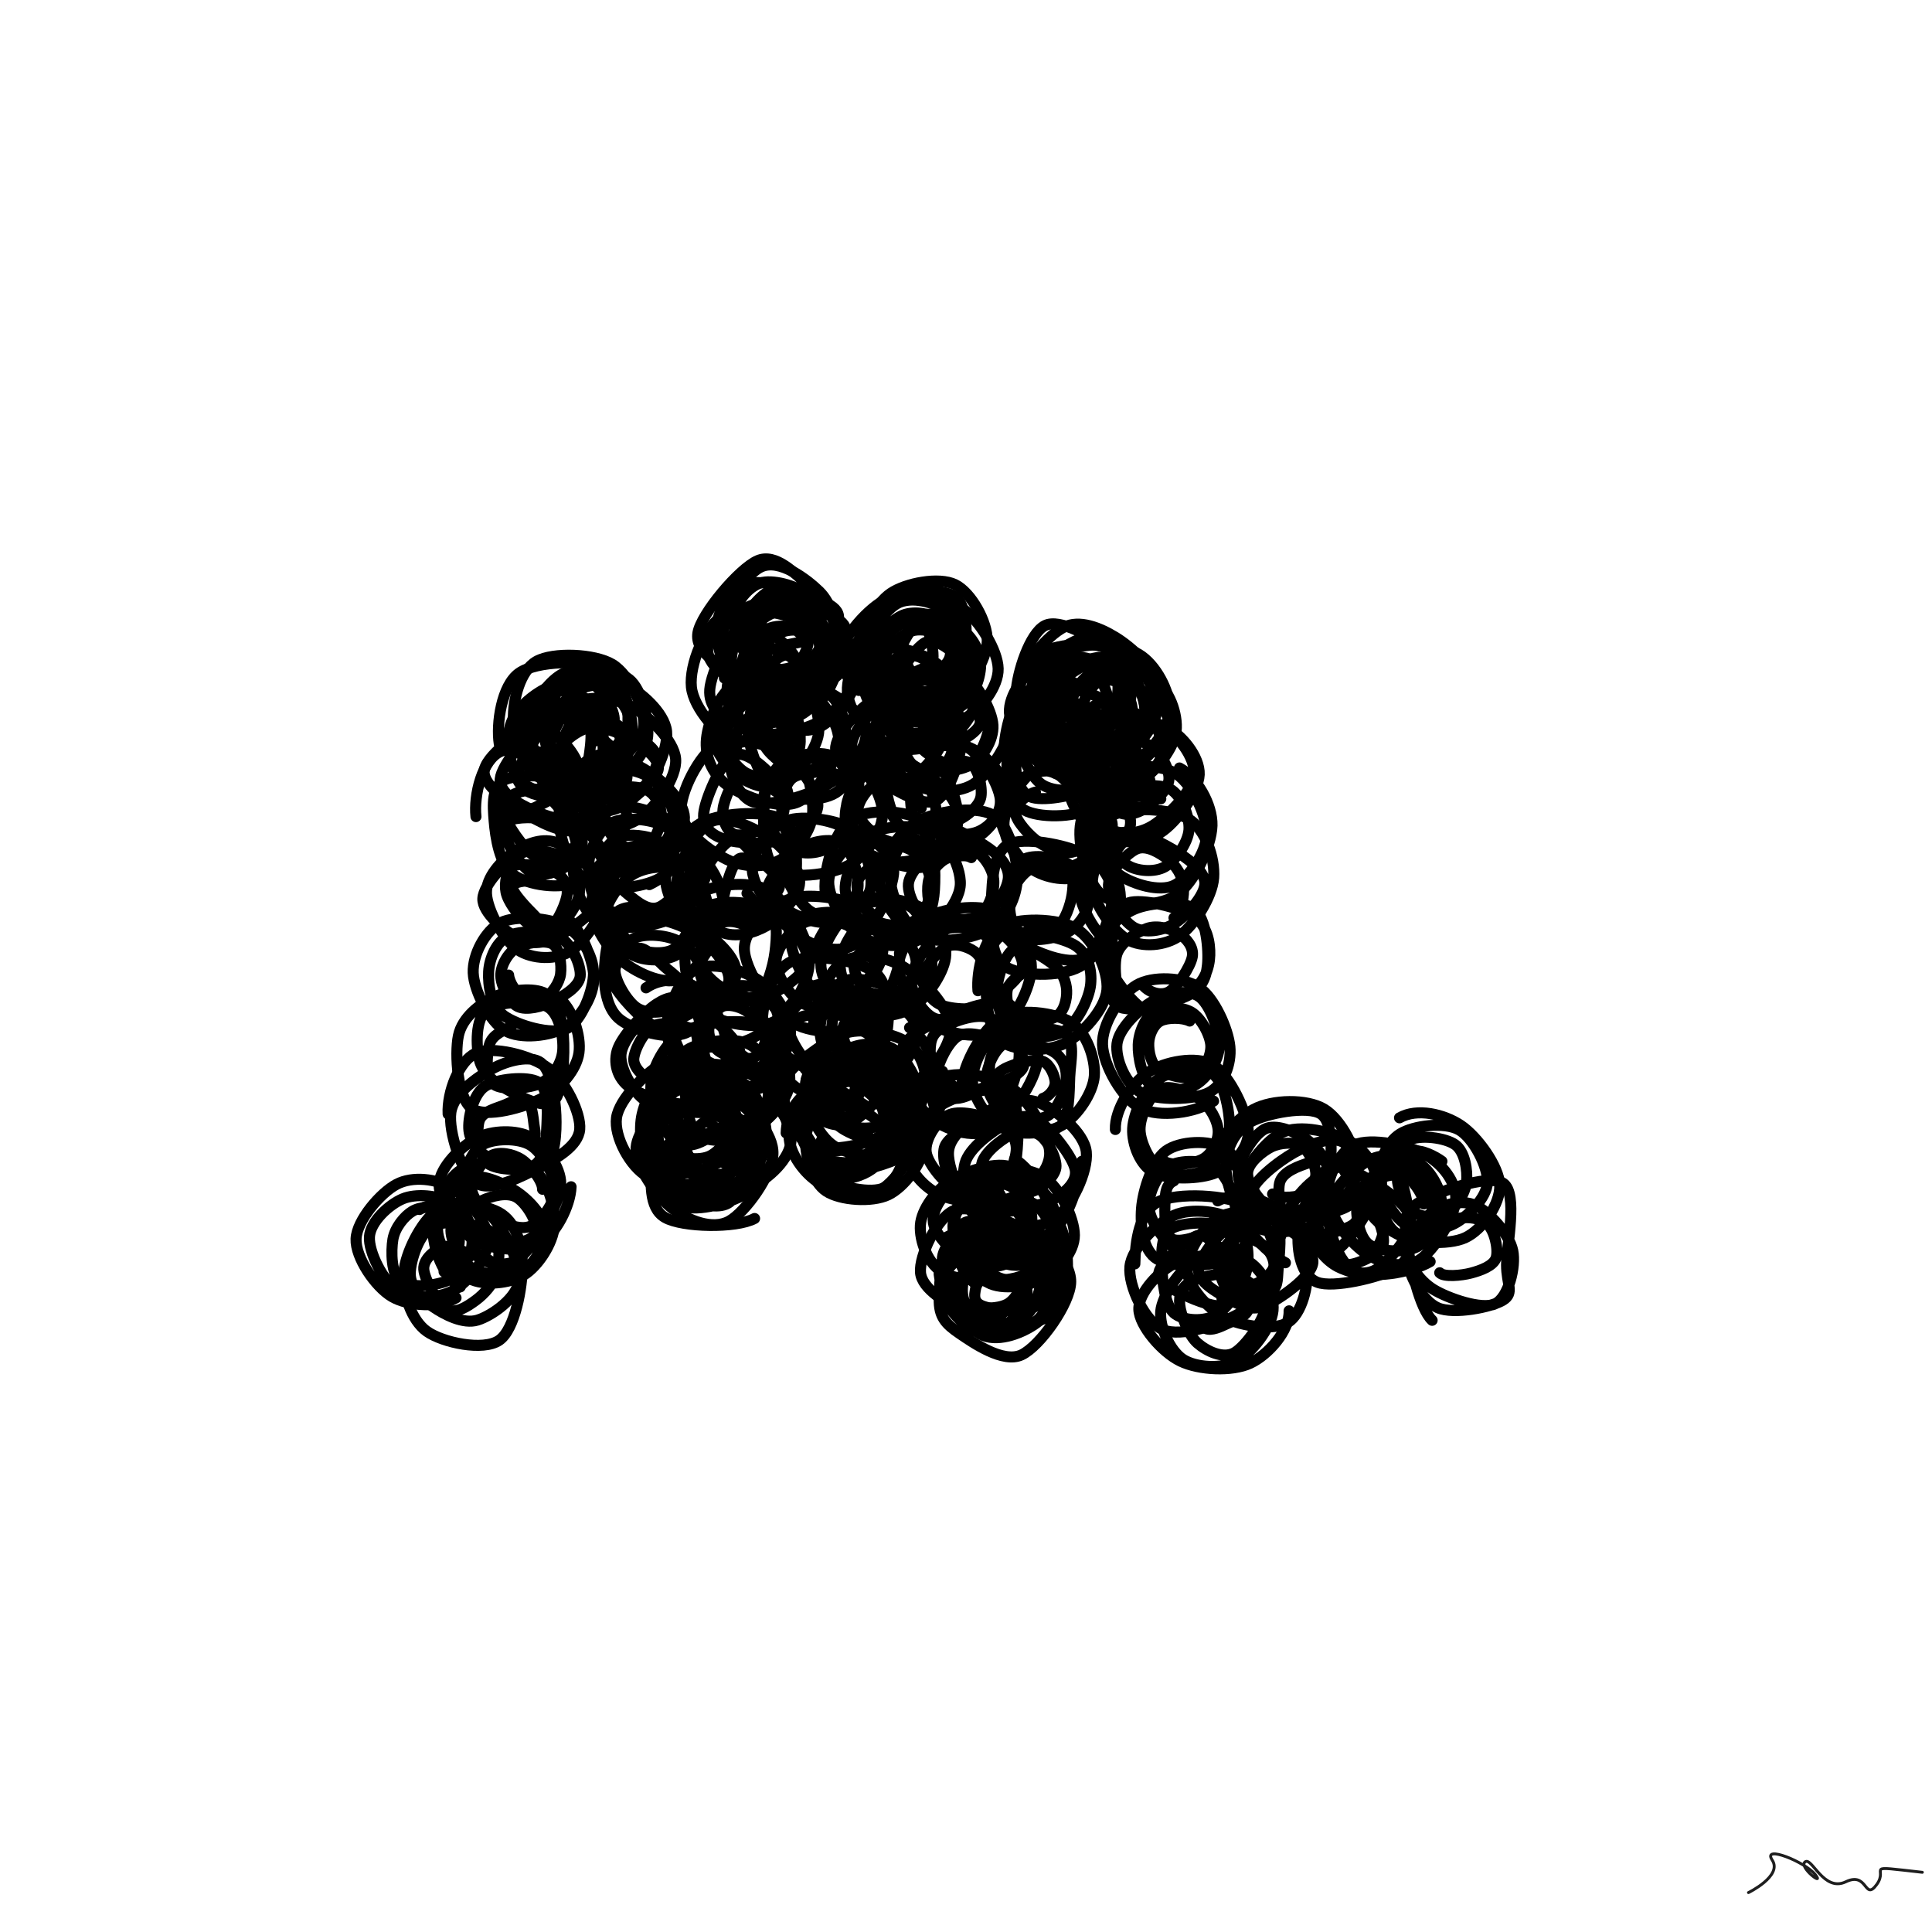 <svg xmlns="http://www.w3.org/2000/svg" viewBox="0 0 1000 1000" height="100%" width="100%"><rect x="0" y="0" width="1000" height="1000" fill="#808080" stroke="none"/><title>Scribbles #44</title><desc>art by Nolan</desc><svg xmlns="http://www.w3.org/2000/svg" viewBox="15000 15000 70000 70000" height="100%" width="100%" ><rect x="15000" y="15000" width="70000" height="70000" fill="white"></rect><g fill="none" stroke-width="400" stroke-linecap="round" ><path d="M31523 62025C30923 62385, 29805 62335, 29201 61979C28598 61622, 27873 60565, 27901 59887C27929 59209, 28789 58217, 29369 57910C29948 57603, 30823 57708, 31376 58044C31929 58379, 32680 59301, 32687 59921C32694 60541, 31967 61460, 31416 61763C30865 62067, 29887 62065, 29382 61740C28877 61414, 28352 60361, 28386 59811C28420 59261, 29098 58644, 29585 58438C30071 58231, 30886 58309, 31306 58573C31726 58836, 32106 59554, 32104 60019C32102 60483, 31724 61124, 31292 61360C30861 61596, 29858 61680, 29515 61437C29173 61194, 29164 60328, 29236 59902C29308 59476, 29653 59056, 29946 58883C30239 58711, 30712 58694, 30995 58865C31277 59036, 31626 59540, 31642 59909C31657 60277, 31362 60947, 31089 61076" stroke="hsl(38, 100%, 50%)" ></path><path d="M30201 58823C30879 58429, 32448 58587, 33069 58925C33689 59263, 33923 60078, 33926 60850C33929 61623, 33664 63163, 33087 63561C32510 63959, 31042 63647, 30466 63238C29890 62829, 29578 61833, 29632 61109C29685 60385, 30277 59255, 30786 58894C31295 58533, 32181 58528, 32685 58943C33188 59357, 33869 60735, 33806 61383C33742 62031, 32823 62668, 32304 62829C31785 62990, 31099 62627, 30692 62348C30286 62069, 29866 61641, 29865 61153C29864 60665, 30197 59670, 30686 59418C31174 59165, 32411 59359, 32796 59638C33181 59918, 33087 60681, 32995 61093C32902 61504, 32543 61885, 32242 62109C31941 62333, 31504 62624, 31189 62437C30875 62250, 30378 61362, 30354 60987C30329 60611, 30773 60279, 31040 60183C31308 60087, 31657 60299, 31959 60411C32261 60523, 32852 60582, 32854 60854" stroke="hsl(46, 100%, 50%)" ></path><path d="M31676 61627C31054 61255, 30680 60229, 30687 59521C30694 58813, 31117 57741, 31716 57380C32315 57019, 33720 57017, 34282 57356C34843 57694, 35136 58772, 35086 59411C35037 60050, 34498 60873, 33985 61192C33471 61511, 32528 61598, 32006 61327C31484 61057, 30873 60172, 30854 59569C30835 58965, 31424 57943, 31892 57706C32361 57468, 33191 57843, 33665 58143C34139 58442, 34681 59027, 34736 59502C34791 59977, 34428 60749, 33996 60995C33564 61241, 32587 61224, 32145 60977C31702 60729, 31293 59920, 31342 59509C31391 59098, 32046 58700, 32439 58511C32833 58321, 33370 58190, 33704 58373C34037 58556, 34456 59217, 34440 59608C34424 59998, 33948 60551, 33609 60715C33269 60879, 32644 60779, 32404 60592C32163 60405, 32111 59867, 32166 59592" stroke="hsl(54, 100%, 50%)" ></path><path d="M35691 57998C35665 58691, 35137 59729, 34557 60053C33977 60377, 32819 60300, 32211 59943C31603 59586, 30898 58532, 30910 57913C30921 57294, 31728 56515, 32281 56230C32834 55945, 33723 55927, 34229 56204C34735 56481, 35324 57277, 35317 57891C35311 58505, 34700 59598, 34190 59887C33681 60176, 32664 59943, 32261 59624C31858 59306, 31736 58499, 31771 57976C31806 57453, 32062 56733, 32470 56486C32877 56238, 33776 56222, 34217 56490C34657 56757, 35112 57601, 35114 58090C35116 58579, 34603 59256, 34229 59424C33854 59593, 33223 59331, 32865 59100C32508 58870, 32098 58412, 32084 58042C32069 57672, 32477 57053, 32779 56880C33080 56708, 33578 56804, 33891 57006C34204 57208, 34673 57788, 34657 58090" stroke="hsl(62, 100%, 50%)" ></path><path d="M31236 55364C31195 54570, 31631 53439, 32235 53161C32838 52883, 34228 53236, 34856 53696C35484 54156, 36056 55322, 36004 55922C35952 56522, 35165 56971, 34542 57296C33919 57621, 32800 58205, 32265 57873C31731 57541, 31239 55997, 31336 55305C31433 54613, 32303 54021, 32846 53720C33389 53420, 34212 53220, 34595 53502C34977 53784, 35118 54793, 35142 55411C35166 56030, 35121 56943, 34739 57212C34358 57480, 33312 57232, 32854 57024C32395 56815, 32039 56403, 31990 55961C31941 55518, 32140 54662, 32559 54369C32978 54077, 34127 53977, 34504 54207C34880 54436, 34836 55245, 34816 55745C34796 56244, 34740 56968, 34382 57202C34025 57437, 33008 57416, 32671 57151C32334 56887, 32256 55969, 32362 55615C32468 55260, 33018 55151, 33307 55024C33596 54898, 33921 54734, 34095 54855C34268 54977, 34320 55519, 34349 55755C34378 55991, 34451 56160, 34270 56271" stroke="hsl(70, 100%, 50%)" ></path><path d="M35178 51107C35748 51503, 36062 52534, 35976 53146C35891 53758, 35313 54445, 34665 54780C34017 55115, 32597 55533, 32088 55157C31578 54782, 31470 53203, 31608 52529C31747 51856, 32392 51373, 32918 51118C33445 50863, 34351 50764, 34767 51000C35183 51236, 35365 51887, 35414 52536C35463 53185, 35410 54577, 35062 54896C34714 55215, 33776 54700, 33326 54448C32876 54197, 32478 53861, 32363 53385C32247 52909, 32221 51913, 32631 51594C33042 51275, 34366 51225, 34826 51471C35285 51717, 35425 52608, 35388 53069C35352 53531, 35020 54037, 34604 54240C34189 54444, 33205 54523, 32894 54289C32582 54056, 32629 53189, 32735 52839C32841 52489, 33232 52342, 33530 52189" stroke="hsl(78, 100%, 50%)" ></path><path d="M35392 48149C35986 48503, 36500 49727, 36515 50405C36531 51084, 36022 51898, 35486 52220C34949 52543, 33853 52670, 33296 52341C32739 52012, 32170 50896, 32145 50245C32119 49593, 32584 48711, 33142 48430C33699 48149, 34929 48256, 35489 48558C36049 48859, 36495 49621, 36504 50239C36512 50857, 36081 52006, 35540 52266C34999 52527, 33732 52144, 33259 51801C32786 51458, 32677 50688, 32704 50206C32730 49724, 32986 49118, 33416 48910C33846 48701, 34848 48710, 35282 48955C35716 49199, 36066 49987, 36021 50376C35976 50765, 35389 51109, 35012 51291C34635 51473, 34068 51622, 33757 51467C33446 51311, 33154 50711, 33145 50359C33135 50006, 33387 49545, 33699 49353C34012 49160, 34751 49046, 35020 49203C35288 49359, 35351 49971, 35311 50290C35270 50610, 35008 50986, 34776 51121C34544 51256, 34143 51232, 33918 51100C33694 50969, 33447 50583, 33429 50329" stroke="hsl(86, 100%, 50%)" ></path><path d="M33208 44824C33955 44391, 35575 44752, 36218 45144C36862 45537, 37151 46463, 37067 47178C36983 47893, 36265 49061, 35714 49434C35163 49806, 34276 49759, 33762 49415C33247 49071, 32651 47962, 32626 47372C32601 46782, 33178 46178, 33613 45876C34047 45573, 34696 45313, 35231 45557C35767 45801, 36833 46776, 36826 47339C36819 47903, 35700 48664, 35188 48937C34677 49211, 34204 49212, 33754 48982C33305 48753, 32472 48071, 32494 47559C32515 47048, 33362 46141, 33885 45913C34407 45684, 35282 45925, 35630 46188C35977 46452, 36068 47067, 35967 47492C35866 47917, 35342 48588, 35022 48738C34701 48887, 34324 48623, 34042 48388C33761 48152, 33399 47661, 33333 47323C33267 46986, 33355 46485, 33648 46363C33941 46240, 34773 46422, 35091 46588C35408 46755, 35569 47034, 35552 47363C35534 47691, 35189 48429, 34985 48558C34782 48686, 34566 48365, 34330 48134C34093 47903, 33603 47378, 33565 47174C33527 46970, 33912 46935, 34102 46911" stroke="hsl(94, 100%, 50%)" ></path><path d="M32245 44587C32161 43813, 32468 42515, 33142 42226C33816 41937, 35529 42444, 36289 42854C37049 43263, 37753 44003, 37704 44681C37654 45359, 36673 46585, 35990 46922C35308 47259, 34123 47065, 33609 46703C33094 46341, 32952 45325, 32904 44748C32855 44172, 32803 43469, 33316 43242C33829 43015, 35523 43099, 35982 43387C36441 43675, 36083 44513, 36071 44968C36059 45423, 36206 45837, 35912 46116C35618 46395, 34768 46844, 34307 46642C33846 46439, 33254 45381, 33145 44901C33035 44421, 33212 43969, 33649 43762C34087 43555, 35310 43513, 35770 43658C36230 43803, 36476 44224, 36411 44632C36345 45041, 35724 45884, 35376 46110C35027 46336, 34659 46245, 34318 45989C33977 45733, 33339 44852, 33329 44572C33320 44291, 33933 44423, 34263 44308C34593 44193, 35111 43822, 35307 43884C35504 43947, 35473 44406, 35443 44683" stroke="hsl(102, 100%, 50%)" ></path><path d="M34164 40930C34900 40632, 36137 40217, 36729 40592C37320 40967, 37814 42438, 37715 43179C37616 43920, 36723 44809, 36134 45039C35544 45268, 34777 44902, 34179 44556C33580 44211, 32528 43508, 32541 42964C32554 42419, 33723 41594, 34257 41290C34791 40986, 35208 40915, 35746 41139C36284 41363, 37414 42060, 37487 42633C37560 43207, 36710 44293, 36182 44581C35654 44869, 34829 44589, 34320 44363C33810 44136, 33078 43734, 33124 43224C33170 42713, 34068 41647, 34595 41301C35122 40956, 36010 40871, 36286 41150C36562 41428, 36316 42516, 36251 42973C36185 43430, 36209 43787, 35893 43892C35577 43996, 34705 43751, 34354 43600C34004 43450, 33742 43336, 33788 42990C33834 42645, 34361 41710, 34632 41527C34904 41344, 35198 41673, 35418 41893C35638 42112, 35973 42584, 35955 42842" stroke="hsl(110, 100%, 50%)" ></path><path d="M33090 41958C32974 41222, 33173 39836, 33809 39387C34444 38938, 36219 38889, 36904 39265C37588 39640, 37953 40921, 37916 41642C37879 42363, 37323 43259, 36682 43592C36041 43925, 34608 44005, 34071 43641C33534 43278, 33356 42022, 33462 41412C33568 40802, 34185 40265, 34707 39982C35229 39699, 36238 39385, 36595 39713C36952 40042, 36845 41409, 36849 41952C36853 42495, 36951 42804, 36620 42974C36288 43144, 35360 43176, 34861 42972C34362 42769, 33649 42221, 33626 41752C33602 41283, 34284 40396, 34718 40159C35152 39921, 35872 40042, 36229 40327C36587 40612, 36817 41480, 36863 41869C36909 42257, 36844 42542, 36507 42657C36171 42773, 35273 42752, 34843 42563C34413 42374, 33915 41819, 33930 41521C33945 41223, 34592 40901, 34934 40775C35276 40648, 35710 40582, 35981 40761C36251 40940, 36515 41554, 36558 41850" stroke="hsl(118, 100%, 50%)" ></path><path d="M37374 43070C36783 43431, 35215 43528, 34586 43196C33957 42863, 33626 41782, 33602 41076C33578 40370, 33844 39294, 34441 38960C35038 38625, 36534 38682, 37182 39068C37830 39455, 38355 40664, 38327 41276C38299 41888, 37624 42440, 37015 42740C36405 43039, 35123 43381, 34669 43073C34215 42765, 34171 41500, 34290 40891C34408 40281, 34980 39621, 35381 39417C35782 39213, 36294 39401, 36696 39668C37097 39936, 37754 40565, 37788 41020C37822 41475, 37342 42116, 36899 42400C36457 42685, 35445 42991, 35133 42730C34821 42468, 34981 41353, 35027 40834C35074 40314, 35168 39788, 35413 39613C35658 39439, 36193 39548, 36500 39784C36807 40020, 37229 40637, 37254 41030" stroke="hsl(126, 100%, 50%)" ></path><path d="M35472 39793C36065 39479, 36948 39458, 37561 39742C38174 40026, 39079 40811, 39152 41496C39225 42181, 38600 43529, 37997 43850C37394 44171, 36161 43791, 35535 43422C34908 43053, 34210 42295, 34239 41636C34268 40977, 35116 39804, 35710 39468C36303 39131, 37341 39246, 37801 39616C38260 39986, 38523 41116, 38466 41686C38409 42257, 37916 42828, 37458 43038C37001 43248, 36170 43160, 35719 42946C35269 42732, 34732 42235, 34753 41753C34774 41271, 35392 40355, 35847 40057C36302 39759, 37171 39705, 37483 39963C37795 40221, 37780 41155, 37720 41605C37660 42056, 37432 42490, 37124 42664C36816 42839, 36150 42805, 35871 42650C35591 42495, 35388 42074, 35448 41734C35508 41395, 35981 40746, 36230 40614C36479 40482, 36695 40760, 36940 40942C37184 41123, 37700 41473, 37696 41703C37693 41933, 37194 42194, 36919 42322" stroke="hsl(134, 100%, 50%)" ></path><path d="M35972 44859C35428 44509, 34662 43799, 34617 43083C34573 42367, 35164 40977, 35705 40563C36245 40148, 37230 40274, 37859 40596C38488 40918, 39428 41822, 39480 42498C39532 43173, 38770 44250, 38171 44651C37572 45052, 36443 45215, 35886 44903C35329 44590, 34861 43480, 34828 42777C34796 42073, 35207 40894, 35689 40680C36172 40466, 37202 41182, 37723 41492C38244 41802, 38821 42103, 38817 42540C38814 42978, 38158 43827, 37703 44118C37248 44410, 36533 44536, 36090 44289C35647 44042, 35027 43116, 35044 42636C35061 42157, 35737 41561, 36191 41410C36645 41259, 37325 41491, 37768 41733C38211 41976, 38910 42463, 38850 42865C38790 43267, 37765 43901, 37410 44145" stroke="hsl(142, 100%, 50%)" ></path><path d="M38925 46815C38257 47187, 36892 47329, 36279 46948C35667 46568, 35215 45288, 35250 44533C35285 43778, 35940 42672, 36491 42416C37042 42161, 38004 42635, 38556 43001C39107 43367, 39781 44070, 39798 44612C39816 45154, 39210 45941, 38659 46253C38109 46564, 36980 46770, 36493 46482C36006 46194, 35682 45113, 35737 44526C35792 43939, 36353 43184, 36823 42959C37293 42735, 38128 42894, 38560 43180C38992 43465, 39422 44180, 39414 44672C39406 45164, 38932 45883, 38511 46130C38090 46377, 37220 46392, 36888 46153C36556 45915, 36496 45119, 36520 44700C36544 44282, 36710 43821, 37030 43642C37349 43463, 38115 43466, 38436 43624C38758 43782, 38975 44216, 38959 44590C38943 44964, 38612 45725, 38340 45869C38069 46013, 37561 45653, 37329 45454C37096 45255, 36950 44925, 36946 44676" stroke="hsl(150, 100%, 50%)" ></path><path d="M40720 45952C40788 46611, 40176 47766, 39511 48179C38845 48592, 37349 48755, 36726 48430C36102 48106, 35709 46916, 35768 46231C35827 45546, 36522 44584, 37079 44321C37637 44057, 38542 44363, 39113 44650C39684 44937, 40494 45525, 40507 46045C40521 46565, 39798 47453, 39193 47769C38588 48085, 37357 48194, 36880 47939C36403 47685, 36284 46763, 36334 46241C36384 45718, 36727 45023, 37181 44805C37635 44586, 38573 44675, 39058 44928C39543 45180, 40116 45831, 40090 46319C40064 46808, 39289 47678, 38900 47859C38511 48041, 38101 47683, 37756 47408C37411 47133, 36879 46556, 36829 46209C36780 45861, 37132 45451, 37460 45323C37789 45195, 38473 45279, 38799 45441C39125 45603, 39461 46026, 39416 46295C39370 46563, 38807 46922, 38526 47052" stroke="hsl(158, 100%, 50%)" ></path><path d="M37210 45912C37869 45542, 39385 45452, 40052 45791C40720 46131, 41264 47178, 41214 47951C41163 48725, 40351 50114, 39747 50432C39144 50751, 38145 50290, 37592 49862C37038 49434, 36457 48485, 36427 47863C36398 47240, 36882 46413, 37414 46128C37946 45842, 39076 45829, 39618 46147C40160 46466, 40678 47466, 40665 48039C40652 48612, 39999 49323, 39542 49584C39085 49845, 38359 49834, 37924 49603C37490 49373, 36939 48681, 36934 48199C36928 47716, 37469 46984, 37890 46709C38312 46434, 39104 46304, 39463 46548C39822 46792, 40058 47698, 40045 48174C40031 48650, 39724 49214, 39383 49404C39042 49595, 38354 49539, 38000 49319C37646 49099, 37266 48489, 37260 48085" stroke="hsl(166, 100%, 50%)" ></path><path d="M37443 47982C38033 47660, 39272 48032, 39976 48411C40681 48789, 41691 49583, 41671 50252C41651 50921, 40552 52138, 39856 52423C39160 52708, 37986 52323, 37493 51960C37000 51598, 36889 50858, 36897 50248C36906 49638, 37023 48556, 37544 48302C38065 48048, 39378 48346, 40021 48725C40664 49104, 41505 50028, 41403 50577C41302 51125, 39910 51779, 39413 52016C38916 52253, 38806 52282, 38419 51998C38033 51715, 37167 50816, 37092 50316C37018 49816, 37554 49197, 37974 48997C38394 48797, 39194 48881, 39612 49115C40030 49349, 40500 50004, 40479 50402C40459 50801, 39887 51318, 39489 51506C39092 51693, 38462 51753, 38094 51528C37726 51302, 37273 50516, 37282 50153C37290 49791, 37840 49368, 38147 49354C38455 49339, 38875 49862, 39125 50068C39376 50274, 39573 50409, 39651 50590C39728 50771, 39783 51054, 39589 51154" stroke="hsl(174, 100%, 50%)" ></path><path d="M38407 50792C38987 50393, 39756 50455, 40243 50798C40730 51140, 41282 52155, 41330 52846C41378 53538, 41100 54674, 40534 54945C39967 55216, 38460 54783, 37931 54471C37402 54160, 37215 53591, 37358 53076C37501 52560, 38341 51665, 38790 51376C39239 51088, 39547 51049, 40050 51344C40552 51638, 41826 52676, 41806 53145C41786 53613, 40487 53862, 39929 54156C39372 54451, 38865 55068, 38460 54910C38055 54751, 37448 53766, 37499 53206C37550 52645, 38328 51828, 38766 51548C39204 51268, 39857 51281, 40126 51526C40395 51771, 40465 52639, 40381 53020C40296 53401, 39909 53625, 39618 53811C39327 53997, 38910 54209, 38634 54137C38358 54065, 37953 53707, 37962 53379C37971 53051, 38335 52349, 38688 52169C39040 51990, 39820 52142, 40076 52300C40333 52459, 40278 52808, 40227 53118C40176 53428, 39954 54000, 39770 54160" stroke="hsl(182, 100%, 50%)" ></path><path d="M42409 55373C42391 56155, 41771 57269, 41113 57645C40455 58021, 39089 57988, 38460 57631C37831 57274, 37244 56188, 37337 55502C37430 54817, 38429 53836, 39019 53516C39609 53197, 40334 53258, 40879 53584C41423 53910, 42289 54866, 42285 55471C42282 56077, 41458 56900, 40858 57216C40259 57533, 39128 57642, 38689 57369C38251 57097, 38160 56156, 38228 55582C38295 55008, 38690 54205, 39095 53925C39499 53645, 40228 53649, 40655 53903C41083 54156, 41644 54952, 41660 55447C41675 55942, 41155 56656, 40747 56871C40340 57086, 39581 56964, 39213 56737C38845 56509, 38532 55908, 38541 55506C38550 55104, 38906 54525, 39267 54323C39627 54121, 40365 54090, 40705 54294C41045 54498, 41357 55199, 41306 55545C41255 55892, 40692 56232, 40399 56373C40105 56515, 39789 56532, 39547 56393C39306 56255, 38962 55849, 38949 55541C38936 55232, 39203 54692, 39470 54543C39736 54395, 40376 54494, 40547 54650" stroke="hsl(190, 100%, 50%)" ></path><path d="M38997 54606C39642 54280, 40905 54461, 41574 54829C42242 55197, 43032 56077, 43006 56813C42979 57550, 42021 58916, 41415 59246C40810 59576, 39934 59219, 39372 58795C38810 58371, 38078 57315, 38045 56703C38012 56091, 38631 55367, 39176 55124C39721 54881, 40755 54981, 41315 55242C41874 55503, 42569 56181, 42532 56689C42495 57197, 41598 58019, 41092 58289C40586 58559, 39931 58561, 39496 58311C39062 58061, 38509 57268, 38484 56790C38460 56312, 38901 55655, 39350 55444C39799 55233, 40811 55262, 41178 55526C41545 55789, 41576 56611, 41553 57027C41531 57444, 41360 57852, 41042 58024C40724 58197, 39986 58234, 39643 58063C39300 57892, 38945 57377, 38985 56999C39026 56621, 39592 55920, 39884 55793" stroke="hsl(198, 100%, 50%)" ></path><path d="M42340 59148C41664 59509, 39722 59470, 39100 59115C38477 58760, 38593 57791, 38606 57019C38620 56246, 38670 54734, 39179 54480C39688 54226, 41099 55035, 41660 55493C42222 55951, 42523 56752, 42549 57230C42575 57708, 42311 58128, 41816 58363C41320 58599, 40140 58961, 39576 58641C39012 58321, 38440 56997, 38431 56445C38421 55892, 39051 55490, 39518 55324C39986 55158, 40818 55187, 41234 55450C41650 55713, 41978 56386, 42012 56904C42046 57421, 41760 58301, 41438 58555C41115 58809, 40411 58687, 40076 58426C39741 58166, 39437 57361, 39427 56993C39418 56624, 39679 56358, 40020 56216C40360 56073, 41193 55974, 41468 56136C41743 56298, 41749 56912, 41670 57188C41590 57465, 41199 57687, 40991 57796C40782 57905, 40613 57988, 40418 57843C40224 57698, 39822 57281, 39822 56928C39822 56574, 40225 55882, 40419 55721C40614 55560, 40802 55701, 40988 55962C41174 56223, 41526 57094, 41536 57285C41546 57475, 41274 57037, 41046 57103" stroke="hsl(206, 100%, 50%)" ></path><path d="M38616 56194C38613 55413, 38989 54158, 39589 53782C40190 53405, 41542 53514, 42220 53935C42899 54355, 43666 55623, 43659 56305C43651 56986, 42813 57742, 42176 58025C41539 58308, 40392 58320, 39836 58003C39280 57685, 38850 56759, 38841 56119C38831 55480, 39253 54470, 39778 54166C40304 53861, 41495 53948, 41994 54292C42493 54635, 42780 55655, 42772 56228C42765 56801, 42362 57484, 41948 57730C41533 57975, 40721 57945, 40286 57701C39851 57458, 39355 56758, 39337 56268C39319 55777, 39756 54962, 40180 54757C40603 54552, 41495 54786, 41878 55037C42262 55288, 42493 55879, 42480 56263C42467 56648, 42134 57146, 41801 57344C41467 57542, 40823 57641, 40478 57451C40134 57261, 39698 56576, 39732 56203" stroke="hsl(214, 100%, 50%)" ></path><path d="M38580 54431C38575 53754, 39085 52756, 39769 52384C40453 52012, 42048 51872, 42686 52199C43324 52525, 43710 53692, 43596 54341C43482 54991, 42627 55845, 42001 56095C41374 56346, 40329 56123, 39838 55847C39347 55571, 39030 54917, 39054 54441C39078 53965, 39473 53261, 39982 52990C40491 52720, 41580 52581, 42108 52820C42635 53058, 43173 53879, 43146 54423C43120 54967, 42415 55797, 41947 56084C41479 56371, 40691 56394, 40340 56146C39988 55897, 39830 55112, 39838 54594C39847 54075, 40044 53259, 40390 53035C40735 52811, 41502 52992, 41911 53250C42319 53508, 42800 54195, 42838 54582C42877 54970, 42467 55462, 42142 55572C41817 55683, 41278 55480, 40889 55245C40500 55010, 39822 54399, 39808 54160C39794 53921, 40446 53905, 40806 53811C41166 53716, 41802 53470, 41966 53596" stroke="hsl(222, 100%, 50%)" ></path><path d="M42796 54324C42175 54636, 40862 54648, 40256 54302C39650 53956, 39170 52943, 39161 52245C39151 51548, 39648 50409, 40198 50119C40749 49828, 41890 50123, 42464 50504C43038 50885, 43633 51780, 43642 52404C43651 53029, 43032 53966, 42518 54252C42003 54539, 41075 54442, 40556 54124C40038 53806, 39392 52875, 39407 52344C39423 51812, 40118 51182, 40650 50933C41181 50685, 42165 50619, 42598 50854C43032 51088, 43271 51860, 43250 52339C43228 52819, 42871 53481, 42471 53730C42070 53980, 41185 54070, 40848 53837C40512 53603, 40410 52774, 40452 52329C40494 51883, 40813 51350, 41099 51162C41385 50975, 41890 50999, 42168 51203C42446 51407, 42740 52034, 42766 52385C42792 52737, 42604 53187, 42326 53310C42049 53433, 41376 53289, 41101 53125C40827 52962, 40673 52601, 40680 52327C40687 52052, 40925 51600, 41145 51480C41366 51360, 41767 51467, 42004 51608C42240 51749, 42578 52136, 42566 52326C42554 52516, 42134 52676, 41934 52748" stroke="hsl(230, 100%, 50%)" ></path><path d="M40371 47351C41011 47005, 42249 46898, 42908 47303C43567 47708, 44300 48995, 44324 49781C44348 50566, 43677 51694, 43052 52014C42428 52333, 41117 52072, 40578 51697C40038 51321, 39826 50396, 39816 49763C39806 49129, 40018 48197, 40517 47896C41016 47595, 42186 47643, 42810 47958C43433 48273, 44292 49248, 44258 49783C44225 50318, 43173 50968, 42610 51169C42047 51370, 41264 51212, 40881 50988C40497 50763, 40287 50284, 40308 49822C40330 49360, 40587 48520, 41012 48214C41437 47908, 42515 47772, 42859 47987C43204 48201, 43142 48988, 43078 49500C43014 50011, 42783 50832, 42476 51055C42169 51279, 41589 51049, 41236 50841C40884 50632, 40386 50198, 40361 49804C40337 49409, 40783 48664, 41090 48472C41397 48280, 41926 48439, 42205 48651" stroke="hsl(238, 100%, 50%)" ></path><path d="M40434 48997C39800 48654, 39103 47517, 39112 46814C39121 46111, 39769 45122, 40488 44778C41207 44434, 42878 44337, 43426 44749C43975 45162, 43887 46620, 43777 47253C43668 47886, 43213 48295, 42770 48547C42326 48799, 41660 49000, 41118 48767C40577 48534, 39583 47812, 39520 47148C39457 46485, 40182 45085, 40741 44785C41299 44486, 42330 45001, 42868 45352C43407 45702, 43938 46424, 43972 46888C44005 47352, 43567 47927, 43069 48133C42572 48339, 41460 48280, 40988 48124C40516 47967, 40160 47640, 40236 47195C40312 46750, 41090 45648, 41446 45454C41802 45260, 42071 45766, 42371 46030C42672 46293, 43226 46742, 43250 47036C43274 47330, 42845 47630, 42515 47795C42186 47959, 41470 48149, 41274 48023C41077 47896, 41256 47350, 41336 47035C41416 46720, 41579 46263, 41754 46132C41929 46000, 42150 46197, 42387 46245C42625 46292, 43150 46173, 43179 46417C43207 46662, 42742 47554, 42556 47712C42370 47871, 42281 47577, 42065 47366" stroke="hsl(246, 100%, 50%)" ></path><path d="M40798 42148C41492 41818, 43030 41721, 43636 42119C44243 42517, 44505 43860, 44437 44536C44369 45213, 43748 45910, 43230 46177C42711 46444, 41920 46428, 41328 46137C40737 45846, 39743 45124, 39680 44432C39617 43739, 40342 42339, 40951 41982C41559 41625, 42715 41924, 43328 42289C43942 42654, 44632 43650, 44632 44171C44632 44693, 43893 45210, 43329 45416C42765 45622, 41720 45564, 41248 45407C40776 45251, 40453 44981, 40496 44478C40539 43975, 41117 42643, 41506 42391C41896 42139, 42514 42645, 42831 42967C43149 43288, 43428 43982, 43410 44319C43392 44657, 43030 44842, 42725 44992C42421 45142, 41839 45332, 41584 45220C41329 45107, 41158 44677, 41196 44318C41234 43960, 41564 43215, 41814 43069C42064 42923, 42410 43336, 42697 43441C42985 43547, 43510 43427, 43539 43701" stroke="hsl(254, 100%, 50%)" ></path><path d="M41247 39569C41879 39210, 43149 39258, 43840 39631C44530 40003, 45380 41063, 45388 41802C45397 42542, 44553 43786, 43890 44067C43227 44349, 41961 43852, 41411 43490C40860 43127, 40567 42498, 40588 41891C40610 41285, 40992 40228, 41542 39850C42092 39472, 43370 39336, 43889 39623C44409 39909, 44739 40942, 44658 41569C44578 42196, 43863 43109, 43406 43384C42949 43659, 42335 43480, 41916 43220C41497 42959, 40916 42304, 40891 41823C40867 41341, 41338 40591, 41770 40331C42202 40071, 43115 40008, 43485 40264C43856 40520, 44007 41406, 43994 41864C43980 42323, 43734 42825, 43406 43015C43078 43205, 42382 43206, 42024 43004C41666 42803, 41253 42227, 41257 41805C41261 41383, 41720 40620, 42049 40472C42377 40325, 42953 40700, 43226 40921C43499 41142, 43701 41524, 43685 41800" stroke="hsl(262, 100%, 50%)" ></path><path d="M41698 42039C41048 41667, 40129 40679, 40050 39887C39970 39096, 40529 37673, 41221 37291C41912 36910, 43602 37208, 44198 37598C44795 37987, 44843 39071, 44802 39627C44760 40183, 44480 40674, 43949 40932C43419 41189, 42157 41331, 41618 41173C41079 41015, 40673 40573, 40716 39984C40759 39394, 41429 37914, 41876 37637C42324 37360, 43001 37949, 43401 38322C43802 38695, 44273 39449, 44280 39875C44287 40301, 43858 40658, 43445 40880C43033 41102, 42150 41393, 41804 41208C41457 41024, 41278 40202, 41366 39774C41454 39346, 42000 38825, 42334 38638C42667 38451, 43038 38497, 43367 38651C43696 38804, 44247 39201, 44309 39556C44370 39912, 44088 40578, 43736 40784C43384 40991, 42486 41015, 42195 40798" stroke="hsl(270, 100%, 50%)" ></path><path d="M45481 38235C45530 38940, 45120 40162, 44558 40520C43997 40878, 42712 40807, 42112 40384C41512 39960, 40998 38675, 40959 37978C40920 37281, 41359 36439, 41878 36200C42398 35961, 43475 36219, 44076 36544C44677 36868, 45522 37531, 45486 38147C45451 38764, 44477 39879, 43861 40241C43245 40604, 42241 40689, 41790 40322C41339 39954, 41085 38600, 41155 38036C41226 37473, 41719 37135, 42214 36942C42709 36749, 43663 36647, 44126 36880C44589 37113, 45019 37834, 44994 38342C44969 38850, 44356 39788, 43977 39927C43598 40066, 43032 39439, 42719 39174C42405 38909, 42107 38631, 42096 38337C42085 38043, 42388 37614, 42655 37411C42922 37208, 43427 36996, 43699 37121C43971 37246, 44276 37826, 44288 38162C44299 38497, 44058 38968, 43765 39133C43473 39298, 42809 39319, 42533 39154" stroke="hsl(278, 100%, 50%)" ></path><path d="M46172 37778C46205 38501, 45550 39525, 44819 39802C44089 40080, 42544 39754, 41788 39443C41033 39132, 40176 38623, 40286 37935C40396 37246, 41782 35605, 42446 35315C43111 35024, 43812 35796, 44271 36190C44730 36583, 45243 37188, 45200 37676C45157 38163, 44603 38770, 44015 39114C43428 39458, 42079 39915, 41674 39742C41269 39569, 41406 38616, 41586 38075C41766 37533, 42370 36754, 42754 36492C43137 36230, 43450 36369, 43887 36505C44325 36641, 45309 36828, 45379 37307C45448 37787, 44717 39094, 44306 39382C43895 39670, 43356 39377, 42915 39035C42474 38693, 41720 37818, 41659 37333C41598 36847, 42128 36258, 42548 36122C42967 35985, 43843 36209, 44175 36513C44508 36818, 44660 37636, 44543 37947C44426 38258, 43740 38294, 43471 38380C43203 38467, 43137 38559, 42934 38467C42731 38374, 42253 38062, 42256 37824C42259 37586, 42672 37140, 42954 37041C43236 36942, 43785 37085, 43948 37229C44112 37374, 44036 37694, 43935 37908" stroke="hsl(286, 100%, 50%)" ></path><path d="M42098 39851C41368 39554, 40570 39146, 40646 38429C40722 37712, 41884 35883, 42556 35549C43229 35215, 44231 35988, 44681 36425C45132 36861, 45344 37668, 45260 38170C45176 38672, 44713 39120, 44175 39435C43638 39751, 42472 40208, 42034 40063C41595 39919, 41408 39125, 41546 38569C41684 38013, 42430 36988, 42864 36727C43297 36465, 43685 36820, 44147 36999C44610 37179, 45569 37322, 45639 37802C45708 38281, 45002 39545, 44566 39876C44130 40207, 43516 40131, 43025 39789C42534 39448, 41647 38341, 41619 37827C41591 37312, 42396 36825, 42858 36703C43319 36581, 44078 36805, 44385 37094C44693 37384, 44787 38101, 44703 38441C44619 38781, 44158 39005, 43881 39135C43605 39264, 43238 39357, 43044 39221C42850 39085, 42671 38570, 42716 38318C42761 38066, 43082 37779, 43314 37709" stroke="hsl(294, 100%, 50%)" ></path><path d="M42866 37028C43514 36708, 44382 37481, 44891 37903C45400 38326, 45963 39017, 45920 39562C45877 40107, 45248 40844, 44635 41174C44023 41504, 42732 41744, 42244 41542C41755 41340, 41568 40546, 41706 39961C41844 39376, 42590 38352, 43074 38032C43557 37713, 44111 37810, 44607 38045C45103 38280, 46012 38906, 46049 39444C46085 39981, 45287 40978, 44826 41268C44365 41558, 43776 41523, 43285 41181C42794 40840, 41940 39791, 41879 39219C41818 38647, 42423 37928, 42918 37748C43412 37569, 44521 37793, 44845 38140C45170 38488, 44989 39450, 44863 39833C44737 40217, 44343 40324, 44091 40440C43840 40555, 43607 40648, 43354 40526C43101 40405, 42573 40006, 42576 39710C42579 39415, 43067 38839, 43374 38754" stroke="hsl(302, 100%, 50%)" ></path><path d="M46380 41631C46337 42234, 45683 43013, 44995 43416C44308 43818, 42842 44275, 42254 44044C41665 43813, 41294 42702, 41466 42030C41638 41358, 42709 40348, 43284 40014C43859 39681, 44396 39777, 44917 40027C45438 40277, 46347 40897, 46409 41512C46470 42128, 45847 43366, 45286 43720C44725 44073, 43578 44030, 43045 43633C42512 43236, 42075 41949, 42089 41338C42103 40727, 42625 40155, 43128 39967C43630 39779, 44689 39886, 45105 40209C45521 40531, 45707 41447, 45623 41902C45539 42358, 44953 42797, 44601 42942C44250 43086, 43842 42962, 43514 42768C43186 42574, 42633 42132, 42636 41779C42639 41426, 43152 40807, 43534 40650C43916 40493, 44581 40636, 44928 40838C45275 41040, 45708 41519, 45615 41863C45521 42206, 44685 42832, 44368 42900C44051 42967, 43892 42543, 43714 42270C43535 41997, 43377 41530, 43297 41260" stroke="hsl(310, 100%, 50%)" ></path><path d="M45514 42097C46184 42519, 46938 43690, 46976 44400C47014 45110, 46394 46010, 45744 46355C45094 46699, 43581 46896, 43077 46467C42573 46039, 42649 44418, 42719 43782C42788 43147, 43007 42855, 43496 42653C43985 42450, 45221 42373, 45655 42566C46089 42758, 46160 43312, 46099 43808C46038 44304, 45668 45205, 45288 45541C44907 45877, 44258 46002, 43815 45823C43373 45645, 42717 44998, 42633 44472C42549 43946, 42871 43004, 43312 42667C43752 42331, 44835 42156, 45274 42453C45713 42750, 45943 43932, 45946 44449C45949 44967, 45654 45392, 45294 45558C44934 45724, 44116 45634, 43788 45446C43460 45259, 43335 44811, 43325 44433C43315 44055, 43403 43409, 43728 43178C44053 42947, 45027 42923, 45274 43048" stroke="hsl(318, 100%, 50%)" ></path><path d="M43554 44862C44129 44499, 45150 44696, 45787 44974C46425 45253, 47350 45826, 47379 46533C47407 47239, 46542 48825, 45956 49213C45370 49602, 44481 49309, 43865 48867C43249 48424, 42320 47246, 42259 46558C42198 45870, 42903 44979, 43498 44741C44092 44504, 45318 44728, 45825 45133C46333 45538, 46635 46634, 46543 47173C46451 47711, 45723 48199, 45271 48362C44820 48525, 44245 48342, 43834 48148C43423 47955, 42770 47606, 42806 47200C42843 46793, 43597 45977, 44054 45710C44511 45444, 45210 45353, 45548 45599C45887 45844, 46136 46767, 46085 47183C46033 47599, 45538 47963, 45238 48093C44938 48223, 44579 48199, 44284 47964C43988 47728, 43547 47042, 43467 46680C43387 46318, 43497 45892, 43805 45794" stroke="hsl(326, 100%, 50%)" ></path><path d="M47589 49538C47650 50269, 46927 51681, 46266 52092C45605 52503, 44341 52460, 43625 52005C42909 51550, 41963 50104, 41969 49363C41974 48622, 42921 47795, 43658 47560C44394 47324, 45836 47598, 46385 47951C46935 48304, 47070 49128, 46953 49678C46836 50228, 46166 50974, 45681 51250C45197 51527, 44472 51577, 44044 51337C43616 51096, 43096 50292, 43116 49805C43136 49318, 43707 48616, 44164 48416C44621 48215, 45436 48358, 45858 48604C46280 48849, 46755 49400, 46695 49888C46635 50376, 45898 51406, 45498 51531C45098 51657, 44597 51016, 44294 50642C43990 50268, 43757 49671, 43677 49285C43597 48899, 43482 48513, 43815 48326C44148 48139, 45202 47913, 45675 48165C46148 48417, 46737 49467, 46654 49839" stroke="hsl(334, 100%, 50%)" ></path><path d="M43935 54458C43260 54067, 42673 52872, 42629 52103C42584 51333, 42990 50151, 43668 49839C44345 49527, 46121 49785, 46695 50231C47270 50677, 47239 51903, 47113 52517C46987 53131, 46426 53719, 45941 53916C45457 54114, 44690 53940, 44204 53703C43718 53466, 42990 52987, 43026 52494C43063 52001, 43892 50987, 44424 50745C44956 50503, 45780 50779, 46218 51043C46657 51307, 47081 51840, 47055 52328C47028 52815, 46483 53735, 46058 53971C45633 54206, 44924 54049, 44504 53741C44083 53433, 43550 52573, 43537 52125C43524 51676, 44017 51224, 44425 51052C44833 50879, 45604 50853, 45985 51091C46367 51329, 46764 52111, 46714 52478C46665 52846, 46066 53154, 45688 53296C45311 53439, 44679 53504, 44450 53335" stroke="hsl(342, 100%, 50%)" ></path><path d="M46478 56180C45997 56609, 45206 56883, 44605 56572C44005 56261, 42990 55093, 42873 54315C42756 53536, 43261 52248, 43902 51903C44542 51559, 46183 51785, 46714 52249C47245 52714, 47066 54034, 47086 54692C47106 55349, 47294 55895, 46834 56193C46374 56492, 44906 56768, 44328 56482C43750 56195, 43358 55027, 43365 54475C43371 53924, 43893 53529, 44368 53174C44843 52819, 45734 52211, 46214 52344C46693 52477, 47302 53422, 47247 53972C47192 54523, 46319 55395, 45885 55647C45452 55900, 44864 55682, 44645 55487C44427 55291, 44582 54869, 44574 54476C44566 54083, 44384 53380, 44598 53129C44813 52877, 45581 52809, 45860 52967C46139 53126, 46320 53635, 46273 54080C46227 54526, 45815 55489, 45581 55640C45347 55792, 45100 55237, 44871 54991C44642 54744, 44192 54385, 44206 54159C44219 53933, 44639 53786, 44953 53636C45267 53485, 45927 53086, 46091 53257C46255 53427, 46005 54353, 45937 54656C45868 54960, 45790 55027, 45679 55078" stroke="hsl(350, 100%, 50%)" ></path><path d="M44183 53748C44749 53338, 45913 52998, 46611 53315C47310 53633, 48327 54851, 48374 55653C48421 56455, 47510 57760, 46896 58128C46283 58497, 45245 58195, 44694 57865C44143 57535, 43591 56783, 43588 56148C43585 55513, 44185 54376, 44675 54055C45165 53735, 45978 53985, 46528 54226C47078 54467, 47944 55068, 47974 55502C48003 55936, 47270 56558, 46707 56830C46144 57101, 45012 57321, 44595 57133C44178 56944, 44132 56123, 44205 55700C44278 55276, 44675 54859, 45034 54589C45393 54319, 46019 53881, 46358 54081C46698 54282, 47099 55309, 47070 55792C47040 56274, 46580 56727, 46183 56978C45787 57229, 45033 57512, 44691 57299C44349 57085, 44127 56191, 44131 55696C44135 55202, 44352 54442, 44716 54332C45079 54222, 45974 54820, 46313 55034" stroke="hsl(358, 100%, 50%)" ></path><path d="M43484 56051C43498 55380, 43895 54685, 44556 54409C45218 54133, 46797 54053, 47454 54392C48111 54731, 48543 55796, 48498 56445C48453 57095, 47778 58004, 47185 58290C46591 58575, 45438 58492, 44938 58160C44438 57829, 44179 56938, 44184 56299C44188 55659, 44547 54626, 44967 54322C45387 54019, 46231 54146, 46705 54475C47180 54804, 47759 55704, 47815 56297C47872 56889, 47519 57793, 47044 58030C46570 58268, 45446 58013, 44968 57723C44491 57432, 44167 56761, 44180 56289C44192 55817, 44665 55046, 45043 54890C45422 54735, 46085 55124, 46451 55358C46817 55592, 47220 55959, 47241 56294C47262 56628, 46887 57146, 46576 57367C46264 57589, 45676 57798, 45373 57623C45071 57449, 44747 56615, 44761 56318" stroke="hsl(366, 100%, 50%)" ></path><path d="M44164 55855C44229 55158, 44411 54395, 44958 54065C45505 53736, 46871 53534, 47445 53878C48018 54221, 48440 55587, 48398 56127C48356 56667, 47714 56925, 47194 57116C46673 57307, 45815 57557, 45277 57272C44739 56987, 43982 55963, 43965 55406C43948 54848, 44594 54146, 45175 53926C45757 53707, 47037 53801, 47454 54088C47871 54375, 47772 55170, 47678 55649C47584 56128, 47336 56729, 46890 56960C46444 57190, 45475 57179, 45003 57033C44532 56887, 44020 56551, 44061 56082C44102 55613, 44847 54467, 45251 54220C45655 53973, 46130 54321, 46486 54601C46841 54880, 47294 55570, 47383 55896C47472 56222, 47382 56343, 47021 56556C46660 56769, 45552 57248, 45217 57176" stroke="hsl(374, 100%, 50%)" ></path><path d="M47955 52236C48578 52608, 49108 53918, 49108 54658C49108 55399, 48599 56368, 47954 56680C47308 56993, 45867 56927, 45237 56536C44607 56146, 44126 55015, 44175 54337C44225 53660, 44929 52739, 45535 52471C46142 52204, 47314 52423, 47814 52733C48315 53043, 48591 53740, 48538 54331C48486 54921, 47996 56010, 47500 56274C47004 56538, 46018 56192, 45563 55915C45108 55638, 44755 55091, 44771 54614C44787 54136, 45232 53320, 45661 53051C46090 52782, 46907 52737, 47346 52999C47784 53262, 48296 54184, 48293 54628C48291 55071, 47742 55469, 47331 55661C46920 55853, 46179 55965, 45827 55781C45475 55597, 45205 54966, 45219 54558C45233 54150, 45572 53528, 45910 53333C46247 53139, 46982 53200, 47243 53393C47504 53585, 47493 54169, 47476 54489" stroke="hsl(382, 100%, 50%)" ></path><path d="M44464 52287C44468 51503, 44952 50254, 45497 49878C46042 49502, 47077 49638, 47735 50031C48393 50424, 49414 51519, 49445 52235C49477 52951, 48574 54064, 47924 54329C47275 54593, 46084 54155, 45548 53821C45013 53487, 44714 52869, 44710 52327C44705 51785, 45070 50809, 45523 50569C45977 50329, 46973 50613, 47431 50890C47889 51167, 48250 51763, 48271 52232C48292 52701, 47942 53414, 47556 53702C47169 53990, 46356 54191, 45953 53958C45551 53726, 45169 52791, 45141 52307C45113 51823, 45397 51208, 45787 51055C46176 50902, 47073 51165, 47479 51390C47884 51615, 48249 52021, 48220 52404C48190 52787, 47684 53528, 47303 53689C46923 53851, 46228 53620, 45936 53374C45644 53127, 45494 52471, 45550 52209C45606 51948, 45991 51887, 46272 51804" stroke="hsl(390, 100%, 50%)" ></path><path d="M44495 49705C44512 49028, 45299 47963, 45955 47666C46612 47370, 47884 47589, 48434 47928C48985 48266, 49336 49094, 49258 49699C49181 50303, 48532 51234, 47970 51556C47407 51877, 46421 51900, 45883 51629C45345 51359, 44733 50549, 44741 49932C44749 49314, 45385 48266, 45931 47923C46477 47579, 47544 47534, 48016 47871C48488 48208, 48766 49376, 48763 49946C48761 50515, 48429 51045, 48001 51289C47573 51532, 46624 51636, 46197 51409C45770 51182, 45425 50420, 45439 49926C45453 49431, 45909 48607, 46280 48442C46650 48276, 47344 48698, 47663 48934C47983 49170, 48180 49537, 48196 49857C48212 50178, 48046 50677, 47760 50858C47475 51040, 46784 51103, 46482 50946C46179 50788, 45905 50219, 45945 49912C45985 49606, 46440 49253, 46722 49106C47004 48959, 47438 48892, 47637 49031" stroke="hsl(398, 100%, 50%)" ></path><path d="M44894 47261C44845 46502, 45221 45121, 45818 44701C46416 44281, 47817 44346, 48480 44740C49142 45134, 49840 46340, 49793 47065C49747 47790, 48810 48785, 48201 49091C47592 49397, 46670 49259, 46141 48901C45612 48543, 45012 47545, 45026 46944C45039 46343, 45651 45600, 46223 45295C46796 44990, 48022 44791, 48461 45116C48900 45440, 48892 46652, 48857 47241C48821 47831, 48635 48419, 48249 48652C47863 48886, 46977 48878, 46540 48641C46102 48403, 45646 47728, 45623 47227C45601 46727, 45990 45867, 46406 45640C46822 45412, 47731 45607, 48120 45861C48510 46115, 48744 46741, 48742 47161C48739 47581, 48440 48181, 48105 48379C47770 48578, 47075 48571, 46732 48352C46389 48133, 46040 47402, 46047 47065C46054 46728, 46481 46453, 46774 46328C47067 46204, 47542 46188, 47806 46318" stroke="hsl(406, 100%, 50%)" ></path><path d="M46240 42150C46860 41824, 47975 41714, 48553 42124C49132 42533, 49703 43899, 49711 44610C49719 45320, 49180 46186, 48601 46385C48022 46583, 46730 46126, 46236 45800C45741 45473, 45577 44988, 45633 44424C45689 43859, 46132 42677, 46571 42412C47010 42147, 47752 42509, 48267 42833C48781 43156, 49620 43824, 49659 44354C49698 44884, 49012 45736, 48500 46014C47987 46292, 47056 46320, 46583 46023C46111 45727, 45633 44785, 45666 44235C45699 43686, 46341 42929, 46780 42725C47220 42521, 47946 42735, 48302 43012C48658 43290, 48900 43978, 48915 44390C48930 44803, 48710 45319, 48392 45489C48074 45660, 47392 45593, 47007 45414C46622 45236, 46124 44757, 46084 44418C46044 44079, 46452 43528, 46766 43382C47080 43236, 47700 43393, 47969 43542C48238 43691, 48357 44047, 48379 44274" stroke="hsl(414, 100%, 50%)" ></path><path d="M46121 40017C46762 39693, 48240 39355, 48861 39627C49482 39900, 49832 40927, 49846 41654C49859 42381, 49429 43706, 48943 43988C48457 44271, 47542 43656, 46931 43349C46320 43043, 45312 42656, 45277 42151C45241 41646, 46113 40645, 46719 40322C47324 39998, 48447 39899, 48910 40210C49372 40521, 49557 41707, 49493 42187C49429 42668, 48943 42949, 48526 43094C48109 43239, 47434 43243, 46990 43056C46546 42869, 45848 42413, 45862 41971C45876 41529, 46602 40687, 47075 40405C47549 40122, 48353 40049, 48702 40278C49050 40506, 49268 41297, 49167 41775C49066 42253, 48451 42917, 48094 43144C47737 43370, 47278 43354, 47026 43133C46773 42913, 46552 42240, 46579 41821C46606 41403, 46909 40755, 47189 40621" stroke="hsl(422, 100%, 50%)" ></path><path d="M45156 39627C45203 38911, 46147 38094, 46853 37732C47559 37370, 48802 37054, 49391 37453C49980 37852, 50405 39397, 50387 40125C50368 40852, 49832 41505, 49279 41819C48726 42133, 47666 42300, 47070 42007C46474 41714, 45742 40772, 45703 40061C45664 39350, 46253 38133, 46836 37740C47419 37347, 48753 37326, 49200 37702C49648 38078, 49549 39383, 49522 39995C49494 40606, 49387 41139, 49035 41373C48684 41606, 47838 41650, 47412 41396C46985 41142, 46537 40330, 46477 39849C46417 39367, 46694 38671, 47054 38506C47414 38340, 48230 38641, 48636 38855C49042 39070, 49462 39430, 49489 39795C49516 40160, 49127 40848, 48799 41047C48470 41245, 47896 41153, 47517 40986C47137 40818, 46542 40388, 46521 40041C46501 39694, 47070 39099, 47393 38905C47716 38712, 48152 38681, 48460 38882C48768 39083, 49189 39812, 49242 40114C49294 40415, 49060 40606, 48775 40693" stroke="hsl(430, 100%, 50%)" ></path><path d="M47251 40474C46565 40153, 45432 39549, 45397 38929C45361 38309, 46333 37134, 47039 36753C47744 36372, 49151 36273, 49630 36641C50109 37010, 50044 38375, 49913 38965C49783 39556, 49280 39986, 48846 40182C48412 40378, 47763 40357, 47310 40144C46858 39930, 46101 39444, 46132 38899C46163 38354, 46972 37172, 47495 36873C48019 36574, 48848 36834, 49272 37106C49695 37377, 50130 38003, 50037 38503C49944 39003, 49171 39798, 48714 40105C48257 40411, 47648 40595, 47296 40344C46943 40094, 46539 39105, 46599 38599C46660 38094, 47262 37504, 47659 37313C48055 37121, 48681 37213, 48977 37452C49272 37691, 49485 38404, 49431 38745C49377 39087, 48972 39346, 48653 39502C48335 39657, 47704 39809, 47520 39678C47337 39548, 47458 39041, 47552 38718C47646 38395, 47920 37912, 48085 37738C48251 37565, 48426 37504, 48547 37678C48667 37852, 48813 38463, 48807 38782C48802 39101, 48634 39577, 48514 39592" stroke="hsl(438, 100%, 50%)" ></path><path d="M47449 40606C46896 40239, 46369 39101, 46340 38416C46310 37731, 46729 36869, 47273 36497C47818 36124, 49023 35894, 49606 36181C50189 36468, 50781 37530, 50770 38221C50760 38912, 50069 39992, 49542 40327C49014 40663, 48082 40556, 47605 40233C47129 39910, 46675 39011, 46682 38387C46689 37764, 47215 36730, 47647 36494C48079 36258, 48856 36630, 49274 36970C49692 37309, 50117 38047, 50156 38532C50195 39017, 49899 39650, 49509 39881C49120 40113, 48239 40169, 47819 39920C47398 39671, 46958 38805, 46987 38387C47016 37970, 47628 37589, 47991 37416C48354 37242, 48857 37189, 49163 37346C49470 37504, 49806 37992, 49830 38362C49855 38732, 49593 39381, 49312 39567C49031 39753, 48413 39678, 48145 39480C47878 39282, 47711 38675, 47707 38381C47702 38086, 47898 37821, 48117 37712C48337 37604, 48778 37607, 49024 37729" stroke="hsl(446, 100%, 50%)" ></path><path d="M47383 41638C46694 41187, 46083 39797, 46116 38971C46149 38145, 46949 36998, 47580 36681C48211 36364, 49304 36644, 49902 37069C50499 37493, 51150 38570, 51165 39226C51180 39882, 50535 40704, 49992 41004C49449 41305, 48517 41288, 47907 41029C47297 40771, 46391 40035, 46334 39453C46277 38872, 47010 37831, 47566 37538C48122 37246, 49175 37453, 49669 37698C50163 37944, 50499 38531, 50529 39010C50558 39489, 50293 40266, 49847 40571C49401 40876, 48330 41085, 47851 40839C47372 40593, 46942 39593, 46973 39097C47005 38601, 47582 38006, 48040 37861C48498 37716, 49319 38012, 49722 38227C50124 38442, 50490 38806, 50455 39152C50421 39499, 49930 40061, 49517 40305C49104 40549, 48283 40763, 47977 40616C47672 40468, 47596 39808, 47684 39420C47772 39033, 48231 38447, 48504 38291C48777 38135, 49127 38346, 49322 38484" stroke="hsl(454, 100%, 50%)" ></path><path d="M51690 40962C51705 41725, 50889 43021, 50262 43414C49634 43808, 48502 43701, 47925 43320C47349 42939, 46753 41795, 46802 41128C46850 40462, 47693 39601, 48217 39321C48741 39042, 49484 39125, 49944 39451C50404 39776, 50945 40726, 50976 41273C51007 41819, 50602 42482, 50129 42732C49656 42981, 48567 43063, 48139 42771C47710 42479, 47561 41478, 47557 40978C47552 40478, 47715 39994, 48111 39774C48507 39553, 49477 39433, 49933 39654C50390 39876, 50826 40588, 50850 41103C50875 41617, 50454 42540, 50082 42741C49709 42941, 48991 42577, 48615 42307C48240 42037, 47856 41488, 47827 41122C47797 40755, 48118 40273, 48437 40107C48757 39940, 49398 39944, 49744 40124C50090 40304, 50549 40878, 50514 41186C50479 41494, 49837 41863, 49532 41972C49228 42082, 48869 41973, 48688 41843C48508 41713, 48447 41417, 48450 41192" stroke="hsl(462, 100%, 50%)" ></path><path d="M50685 45817C50134 46127, 48805 46053, 48212 45690C47619 45327, 47187 44270, 47127 43637C47067 43003, 47336 42138, 47854 41888C48372 41638, 49638 41838, 50236 42137C50833 42437, 51412 43149, 51439 43683C51466 44217, 50919 45041, 50399 45341C49878 45640, 48871 45732, 48317 45480C47762 45228, 47092 44411, 47071 43829C47051 43247, 47687 42273, 48193 41987C48700 41702, 49602 41787, 50110 42114C50618 42441, 51189 43448, 51242 43952C51294 44456, 50885 44950, 50425 45137C49966 45325, 48891 45281, 48487 45077C48082 44874, 47978 44280, 47997 43916C48017 43552, 48249 43108, 48604 42894C48958 42679, 49801 42469, 50124 42630C50447 42792, 50597 43522, 50542 43863C50488 44203, 50037 44558, 49798 44673C49559 44788, 49357 44705, 49110 44555" stroke="hsl(470, 100%, 50%)" ></path><path d="M48437 49075C47727 48708, 46904 47666, 46864 46952C46824 46238, 47515 45196, 48196 44791C48877 44385, 50339 44181, 50949 44518C51560 44854, 51871 46119, 51859 46809C51846 47498, 51456 48301, 50877 48653C50297 49005, 48985 49239, 48381 48921C47777 48603, 47247 47430, 47253 46746C47260 46062, 47854 45005, 48420 44817C48987 44629, 50133 45285, 50652 45616C51171 45946, 51561 46343, 51535 46801C51510 47259, 50960 48085, 50497 48363C50034 48642, 49188 48698, 48757 48474C48327 48250, 47868 47474, 47914 47019C47960 46564, 48627 45940, 49034 45743C49440 45546, 50023 45640, 50352 45837C50681 46033, 50989 46530, 51008 46920C51028 47310, 50817 47966, 50470 48174C50123 48382, 49233 48370, 48927 48170C48620 47970, 48577 47316, 48629 46976C48680 46637, 48978 46286, 49238 46135C49499 45985, 49943 45931, 50192 46073" stroke="hsl(478, 100%, 50%)" ></path><path d="M48456 48303C49128 47895, 50457 47741, 51109 48030C51761 48318, 52364 49316, 52369 50034C52373 50752, 51750 51998, 51137 52338C50524 52678, 49287 52468, 48691 52073C48096 51679, 47557 50581, 47563 49972C47570 49362, 48172 48648, 48730 48416C49288 48184, 50359 48313, 50912 48582C51464 48850, 52105 49550, 52045 50027C51986 50503, 51086 51127, 50557 51439C50027 51751, 49290 52066, 48867 51900C48445 51734, 47969 50976, 48024 50445C48078 49913, 48746 48966, 49194 48709C49642 48452, 50408 48663, 50712 48902C51016 49142, 51015 49727, 51018 50146C51021 50564, 51052 51202, 50730 51413C50408 51623, 49468 51577, 49087 51409C48705 51240, 48403 50753, 48439 50402C48474 50051, 48988 49456, 49298 49301C49609 49146, 50061 49303, 50302 49472C50543 49641, 50768 50095, 50743 50315" stroke="hsl(486, 100%, 50%)" ></path><path d="M51279 51169C51900 51545, 52660 52593, 52597 53387C52534 54181, 51555 55587, 50901 55933C50247 56279, 49217 55925, 48673 55464C48130 55002, 47557 53754, 47640 53162C47723 52569, 48561 52199, 49172 51909C49783 51619, 50848 51176, 51305 51422C51763 51667, 51980 52699, 51917 53380C51854 54062, 51408 55176, 50927 55510C50447 55843, 49404 55725, 49034 55381C48663 55036, 48706 53956, 48704 53445C48702 52934, 48660 52576, 49022 52316C49385 52056, 50367 51673, 50878 51887C51389 52101, 52162 53159, 52090 53601C52018 54042, 50887 54344, 50447 54536C50006 54728, 49697 54871, 49449 54755C49200 54639, 48914 54210, 48958 53840C49002 53471, 49379 52731, 49712 52539C50044 52347, 50762 52527, 50953 52689C51144 52850, 50892 53235, 50858 53509C50825 53783, 50935 54170, 50754 54333C50574 54495, 50042 54569, 49775 54483C49507 54397, 49203 54064, 49150 53816" stroke="hsl(494, 100%, 50%)" ></path><path d="M47611 56793C47557 56009, 48127 54579, 48783 54172C49440 53764, 50842 53916, 51550 54348C52258 54780, 53013 56093, 53032 56765C53051 57438, 52316 58124, 51665 58384C51015 58643, 49756 58583, 49127 58324C48497 58065, 47893 57377, 47887 56829C47882 56282, 48489 55417, 49094 55041C49698 54666, 51057 54272, 51514 54578C51970 54884, 51903 56294, 51832 56876C51761 57458, 51435 57847, 51088 58070C50741 58292, 50172 58434, 49750 58211C49328 57989, 48613 57206, 48557 56735C48500 56263, 48973 55560, 49409 55382C49844 55203, 50766 55460, 51168 55666C51570 55872, 51823 56231, 51822 56617C51821 57002, 51538 57788, 51163 57979C50787 58169, 49893 57990, 49568 57759C49244 57528, 49137 56905, 49214 56592C49292 56278, 49777 55993, 50035 55876C50292 55758, 50546 55732, 50760 55888" stroke="hsl(502, 100%, 50%)" ></path><path d="M51760 56996C52443 57414, 53139 58625, 53192 59327C53244 60028, 52735 60902, 52075 61205C51416 61508, 49858 61447, 49237 61145C48615 60843, 48311 59952, 48347 59391C48384 58829, 48899 58122, 49454 57776C50008 57429, 51184 57035, 51674 57312C52164 57589, 52413 58866, 52392 59438C52371 60009, 51937 60527, 51548 60741C51159 60955, 50515 60963, 50060 60723C49605 60482, 48882 59760, 48817 59296C48751 58833, 49208 58164, 49669 57943C50129 57722, 51126 57762, 51578 57968C52030 58174, 52416 58764, 52382 59178C52348 59592, 51790 60278, 51373 60454C50956 60630, 50178 60451, 49878 60234C49579 60017, 49530 59496, 49574 59153C49619 58810, 49879 58338, 50145 58177C50410 58017, 50964 57990, 51170 58190C51375 58390, 51369 59048, 51377 59377C51386 59707, 51411 60076, 51221 60169" stroke="hsl(510, 100%, 50%)" ></path><path d="M49985 58433C50535 58028, 51293 58284, 51747 58773C52200 59261, 52713 60648, 52707 61362C52702 62076, 52184 62862, 51714 63058C51243 63253, 50444 62859, 49884 62534C49324 62210, 48407 61721, 48352 61109C48298 60497, 48947 59129, 49558 58861C50169 58594, 51475 59227, 52020 59503C52565 59779, 52967 59983, 52827 60518C52686 61052, 51643 62364, 51179 62709C50714 63053, 50378 62927, 50038 62583C49699 62240, 49143 61159, 49142 60649C49141 60140, 49667 59750, 50033 59527C50399 59303, 50972 59124, 51338 59307C51705 59490, 52198 60140, 52234 60624C52270 61108, 51947 61946, 51555 62214C51162 62481, 50249 62420, 49880 62226C49510 62032, 49221 61402, 49337 61049C49454 60696, 50263 60260, 50581 60108C50899 59956, 51013 59965, 51247 60136" stroke="hsl(518, 100%, 50%)" ></path><path d="M49267 59840C49912 59486, 51319 59189, 52074 59457C52828 59725, 53804 60673, 53794 61445C53784 62217, 52683 63779, 52012 64090C51341 64402, 50265 63655, 49768 63315C49271 62975, 49010 62713, 49030 62051C49050 61389, 49443 59674, 49887 59342C50330 59010, 51087 59603, 51689 60061C52290 60519, 53413 61601, 53498 62091C53584 62581, 52736 62816, 52202 63001C51668 63186, 50818 63449, 50293 63201C49767 62952, 49023 62062, 49048 61509C49074 60956, 49942 60061, 50444 59881C50947 59702, 51782 60092, 52065 60432C52347 60771, 52234 61490, 52140 61917C52045 62343, 51731 62795, 51497 62991C51264 63186, 51048 63314, 50741 63089C50434 62865, 49673 62051, 49657 61645C49641 61239, 50302 60790, 50647 60653C50992 60517, 51471 60610, 51727 60828" stroke="hsl(526, 100%, 50%)" ></path><path d="M52985 58905C53600 59221, 53741 60581, 53654 61264C53566 61946, 52981 62654, 52459 63000C51937 63346, 51093 63646, 50521 63341C49949 63037, 49076 61769, 49028 61172C48979 60575, 49661 60024, 50230 59759C50798 59494, 51912 59401, 52439 59584C52967 59766, 53394 60295, 53393 60854C53392 61413, 52968 62669, 52434 62936C51900 63203, 50606 62749, 50190 62456C49773 62164, 49850 61612, 49936 61179C50022 60746, 50323 60058, 50706 59857C51088 59655, 51859 59712, 52231 59969C52603 60227, 52922 60994, 52939 61403C52956 61813, 52731 62279, 52332 62428C51934 62577, 50872 62452, 50548 62296C50224 62140, 50310 61875, 50388 61491C50467 61107, 50687 60182, 51018 59993C51349 59804, 52179 60130, 52375 60355C52570 60581, 52232 61051, 52190 61347C52147 61644, 52316 62001, 52120 62133" stroke="hsl(534, 100%, 50%)" ></path><path d="M50398 61549C49834 61188, 49557 60282, 49560 59612C49563 58942, 49873 57857, 50416 57530C50959 57203, 52233 57278, 52818 57649C53404 58019, 53926 59142, 53928 59752C53930 60362, 53357 61024, 52832 61309C52306 61593, 51323 61773, 50773 61458C50222 61143, 49503 60056, 49528 59420C49554 58785, 50388 57859, 50924 57646C51460 57433, 52345 57812, 52744 58143C53144 58473, 53331 59116, 53319 59628C53308 60139, 53060 60948, 52677 61212C52294 61475, 51452 61478, 51021 61210C50589 60943, 50044 60027, 50087 59606C50130 59186, 50882 58853, 51277 58688C51672 58523, 52151 58444, 52457 58615C52763 58787, 53126 59366, 53113 59717C53100 60068, 52679 60556, 52378 60723C52078 60889, 51554 60888, 51309 60716C51063 60543, 50901 59977, 50904 59686C50906 59394, 51110 59090, 51324 58967C51538 58845, 51948 58840, 52186 58951" stroke="hsl(542, 100%, 50%)" ></path><path d="M54200 57075C54110 57878, 53683 59246, 53102 59645C52520 60044, 51334 59951, 50711 59470C50089 58988, 49333 57468, 49365 56756C49397 56045, 50348 55497, 50906 55201C51464 54905, 52136 54726, 52712 54981C53287 55236, 54280 56030, 54358 56731C54435 57432, 53820 58775, 53178 59187C52535 59598, 51039 59538, 50503 59199C49967 58861, 49810 57734, 49961 57156C50111 56578, 50961 55992, 51404 55732C51847 55473, 52194 55324, 52620 55600C53046 55877, 53882 56911, 53960 57393C54039 57875, 53484 58293, 53090 58493C52696 58694, 52018 58803, 51597 58596C51175 58389, 50563 57661, 50562 57250C50561 56839, 51238 56315, 51592 56130C51946 55945, 52410 55942, 52687 56140C52965 56337, 53302 56976, 53257 57313C53213 57650, 52706 58070, 52420 58163C52133 58255, 51820 58017, 51537 57868" stroke="hsl(550, 100%, 50%)" ></path><path d="M49850 54315C49894 53571, 50596 52268, 51254 51889C51911 51509, 53228 51689, 53795 52038C54361 52387, 54700 53363, 54650 53984C54601 54604, 54035 55439, 53496 55760C52957 56082, 51959 56155, 51416 55911C50874 55666, 50294 54856, 50241 54291C50189 53726, 50549 52833, 51099 52521C51649 52209, 53099 52170, 53543 52420C53986 52670, 53783 53454, 53759 54020C53735 54585, 53754 55551, 53399 55813C53044 56075, 52073 55862, 51629 55591C51185 55319, 50765 54650, 50735 54181C50706 53712, 51043 52952, 51450 52775C51858 52597, 52818 52885, 53181 53114C53543 53343, 53665 53762, 53626 54149C53587 54536, 53299 55241, 52946 55436C52593 55631, 51820 55543, 51508 55320C51197 55097, 51034 54391, 51076 54099C51118 53807, 51472 53676, 51761 53570C52050 53465, 52564 53355, 52809 53465C53054 53576, 53235 54011, 53231 54233C53227 54454, 53013 54728, 52786 54795" stroke="hsl(558, 100%, 50%)" ></path><path d="M50433 50896C50374 50192, 50647 48974, 51239 48599C51831 48223, 53341 48264, 53985 48643C54629 49022, 55172 50178, 55105 50872C55037 51565, 54208 52488, 53580 52803C52952 53119, 51813 53091, 51338 52765C50863 52438, 50738 51490, 50731 50845C50725 50200, 50771 49166, 51297 48894C51824 48623, 53351 48921, 53888 49215C54424 49510, 54569 50140, 54517 50661C54465 51183, 54037 52054, 53574 52346C53111 52638, 52148 52648, 51739 52412C51330 52177, 51115 51440, 51119 50933C51123 50426, 51420 49532, 51764 49370C52109 49209, 52871 49712, 53185 49964C53498 50217, 53633 50576, 53647 50887C53660 51198, 53564 51647, 53265 51832C52965 52016, 52144 52159, 51850 51995C51555 51832, 51428 51160, 51498 50851C51568 50543, 51999 50286, 52270 50146" stroke="hsl(566, 100%, 50%)" ></path><path d="M54373 45258C55068 45665, 55636 46865, 55594 47659C55551 48454, 54822 49636, 54119 50024C53416 50412, 51910 50384, 51376 49985C50843 49587, 50893 48364, 50920 47633C50947 46901, 50985 45882, 51536 45595C52087 45309, 53598 45607, 54226 45916C54855 46225, 55300 46816, 55306 47449C55312 48083, 54817 49434, 54263 49717C53708 50000, 52445 49474, 51978 49150C51510 48826, 51445 48270, 51458 47771C51470 47272, 51675 46400, 52053 46158C52431 45916, 53326 46066, 53723 46319C54120 46572, 54447 47263, 54435 47675C54424 48087, 54053 48579, 53653 48792C53254 49006, 52383 49149, 52038 48956C51694 48764, 51542 48048, 51587 47639C51632 47230, 51963 46712, 52309 46501C52655 46290, 53407 46217, 53663 46370C53918 46523, 53899 47053, 53842 47420C53786 47786, 53584 48377, 53325 48570C53065 48763, 52530 48766, 52287 48577" stroke="hsl(574, 100%, 50%)" ></path><path d="M51510 42627C52065 42246, 53326 42135, 54068 42489C54810 42843, 55918 44053, 55961 44753C56004 45452, 54926 46399, 54327 46686C53728 46973, 52881 46827, 52367 46474C51854 46121, 51274 45132, 51247 44569C51220 44007, 51767 43334, 52204 43100C52641 42866, 53353 42868, 53869 43166C54385 43465, 55278 44365, 55299 44891C55320 45417, 54517 46091, 53994 46323C53472 46555, 52601 46538, 52164 46284C51728 46029, 51347 45338, 51377 44795C51407 44253, 51952 43279, 52344 43028C52737 42777, 53365 42987, 53729 43292C54093 43597, 54499 44431, 54528 44859C54556 45287, 54212 45748, 53900 45860C53588 45971, 53007 45765, 52654 45529C52301 45292, 51806 44745, 51783 44440C51760 44135, 52242 43766, 52516 43699" stroke="hsl(582, 100%, 50%)" ></path><path d="M51350 42382C51393 41667, 51581 40420, 52166 40072C52750 39724, 54228 39938, 54856 40293C55484 40647, 55988 41534, 55936 42199C55883 42863, 55180 43922, 54542 44280C53904 44638, 52617 44639, 52107 44346C51598 44053, 51450 43176, 51488 42520C51525 41865, 51847 40702, 52333 40411C52819 40120, 53948 40437, 54403 40772C54858 41108, 55077 41953, 55065 42425C55054 42896, 54791 43362, 54333 43602C53875 43842, 52737 44051, 52318 43866C51898 43680, 51755 42984, 51816 42489C51878 41993, 52292 41140, 52688 40891C53084 40642, 53879 40797, 54193 40993C54507 41189, 54595 41652, 54572 42069C54549 42486, 54364 43271, 54054 43493C53745 43715, 53059 43651, 52717 43400C52374 43148, 51936 42337, 51999 41984" stroke="hsl(590, 100%, 50%)" ></path><path d="M52547 38714C53226 38347, 54571 38185, 55227 38542C55883 38899, 56513 40084, 56484 40856C56454 41628, 55649 42846, 55049 43174C54448 43501, 53458 43212, 52879 42820C52300 42429, 51613 41448, 51574 40825C51535 40201, 52122 39391, 52644 39080C53166 38770, 54143 38682, 54706 38964C55270 39246, 56065 40200, 56024 40774C55983 41349, 54954 42147, 54459 42410C53965 42674, 53429 42614, 53058 42356C52686 42097, 52234 41358, 52230 40858C52226 40358, 52637 39616, 53034 39355C53431 39094, 54245 39026, 54613 39292C54982 39557, 55263 40486, 55246 40949C55228 41411, 54867 41894, 54508 42068C54149 42241, 53419 42210, 53090 41991C52761 41771, 52514 41148, 52533 40751C52552 40354, 52898 39730, 53205 39608C53512 39487, 54094 39802, 54373 40022" stroke="hsl(598, 100%, 50%)" ></path><path d="M55468 42229C54780 42645, 53242 42646, 52633 42295C52024 41944, 51775 40894, 51813 40123C51851 39352, 52314 37944, 52858 37667C53402 37390, 54565 38093, 55078 38461C55592 38830, 55927 39402, 55941 39877C55954 40353, 55658 41014, 55158 41314C54659 41614, 53404 41923, 52943 41678C52482 41433, 52288 40380, 52392 39841C52495 39302, 53126 38731, 53564 38443C54002 38155, 54646 37908, 55018 38113C55390 38317, 55795 39102, 55797 39672C55799 40241, 55464 41235, 55030 41528C54596 41822, 53593 41759, 53192 41435C52791 41111, 52553 40070, 52624 39586C52695 39102, 53206 38713, 53617 38533C54028 38352, 54774 38259, 55089 38503C55404 38746, 55528 39536, 55507 39996C55486 40456, 55275 41157, 54965 41262C54654 41367, 53936 40875, 53643 40626C53350 40377, 53192 39968, 53206 39766C53221 39564, 53486 39530, 53730 39415" stroke="hsl(606, 100%, 50%)" ></path><path d="M57142 40090C57180 40733, 56376 41519, 55737 41877C55098 42236, 53935 42578, 53307 42239C52679 41900, 51931 40595, 51970 39844C52008 39092, 52962 38022, 53537 37730C54113 37439, 54858 37748, 55422 38094C55986 38440, 56842 39207, 56921 39808C56999 40409, 56455 41440, 55893 41701C55331 41961, 54066 41722, 53547 41370C53028 41018, 52741 40058, 52776 39588C52812 39118, 53335 38739, 53759 38551C54183 38362, 54939 38290, 55321 38457C55704 38624, 56016 39113, 56053 39553C56090 39993, 55843 40917, 55546 41098C55249 41278, 54620 40823, 54268 40634C53917 40445, 53457 40224, 53436 39963C53415 39701, 53871 39247, 54144 39063C54416 38880, 54824 38749, 55072 38861C55321 38972, 55646 39400, 55635 39733C55625 40065, 55240 40724, 55009 40854C54778 40983, 54478 40697, 54250 40511" stroke="hsl(614, 100%, 50%)" ></path><path d="M56344 43013C55666 43396, 54243 43307, 53606 42896C52970 42486, 52524 41289, 52524 40550C52525 39811, 52987 38770, 53609 38462C54231 38154, 55629 38333, 56258 38704C56886 39074, 57384 40058, 57380 40683C57376 41309, 56812 42189, 56234 42458C55656 42726, 54486 42592, 53913 42295C53340 41997, 52763 41188, 52796 40674C52828 40160, 53592 39499, 54108 39208C54624 38918, 55419 38712, 55890 38932C56361 39151, 56905 40004, 56933 40526C56960 41049, 56490 41800, 56055 42068C55620 42337, 54702 42363, 54323 42136C53944 41908, 53766 41145, 53780 40704C53795 40262, 54077 39719, 54409 39488C54741 39258, 55424 39123, 55772 39321C56120 39519, 56468 40271, 56496 40675C56523 41079, 56256 41624, 55937 41745C55618 41866, 54868 41581, 54579 41402C54291 41223, 54179 40946, 54206 40669C54233 40392, 54490 39908, 54742 39740C54994 39572, 55500 39499, 55720 39662" stroke="hsl(622, 100%, 50%)" ></path><path d="M54253 43751C53595 43385, 52683 42512, 52688 41850C52694 41188, 53600 40146, 54287 39780C54973 39414, 56254 39369, 56809 39654C57363 39939, 57682 40888, 57613 41488C57543 42089, 56915 42898, 56392 43257C55869 43616, 54984 43882, 54475 43642C53965 43402, 53380 42472, 53337 41817C53294 41161, 53706 40004, 54219 39708C54731 39412, 55876 39744, 56412 40040C56948 40336, 57444 40935, 57434 41482C57424 42029, 56806 43017, 56352 43322C55898 43627, 55137 43543, 54709 43312C54282 43081, 53790 42398, 53788 41937C53787 41475, 54328 40736, 54701 40544C55074 40352, 55639 40598, 56025 40785C56411 40973, 57002 41333, 57016 41668C57030 42004, 56438 42587, 56108 42798C55778 43008, 55249 43107, 55035 42931C54820 42755, 54794 42086, 54821 41742C54848 41399, 55029 40952, 55199 40871C55368 40790, 55684 41108, 55841 41257C55997 41407, 56103 41560, 56137 41767C56171 41975, 56175 42426, 56045 42503" stroke="hsl(630, 100%, 50%)" ></path><path d="M54773 41442C55435 41091, 56583 41046, 57195 41317C57808 41587, 58477 42421, 58450 43064C58422 43708, 57627 44806, 57029 45180C56431 45553, 55421 45602, 54861 45304C54302 45007, 53716 44077, 53674 43392C53631 42708, 54043 41551, 54606 41197C55168 40843, 56438 40960, 57049 41270C57659 41580, 58314 42453, 58271 43058C58228 43663, 57301 44568, 56789 44898C56276 45228, 55623 45269, 55196 45038C54769 44807, 54268 44057, 54225 43513C54182 42969, 54532 42023, 54938 41773C55344 41524, 56259 41770, 56662 42015C57064 42260, 57381 42866, 57353 43244C57325 43623, 56800 44091, 56495 44287C56190 44483, 55795 44582, 55522 44421C55249 44259, 54872 43705, 54858 43318C54843 42931, 55190 42196, 55435 42100C55680 42005, 56121 42539, 56328 42747C56534 42954, 56640 43107, 56674 43343C56708 43580, 56712 44031, 56531 44166C56351 44301, 55841 44285, 55590 44152" stroke="hsl(638, 100%, 50%)" ></path><path d="M57734 42825C58356 43152, 58936 44143, 58913 44914C58890 45685, 58255 47026, 57596 47450C56936 47874, 55534 47877, 54958 47457C54382 47036, 54052 45672, 54140 44928C54227 44185, 54897 43306, 55483 42996C56069 42685, 57115 42692, 57655 43065C58195 43439, 58744 44569, 58723 45238C58702 45908, 58058 46840, 57530 47083C57003 47327, 56036 47035, 55559 46698C55083 46360, 54674 45553, 54672 45058C54670 44563, 55093 43973, 55546 43728C55998 43482, 56965 43363, 57387 43585C57809 43807, 58109 44590, 58079 45060C58049 45531, 57579 46193, 57206 46406C56833 46620, 56190 46569, 55842 46343C55494 46117, 55150 45438, 55120 45052C55089 44666, 55339 44211, 55662 44026C55985 43841, 56758 43748, 57058 43943" stroke="hsl(646, 100%, 50%)" ></path><path d="M55465 49395C54831 49083, 54120 47936, 54077 47136C54035 46336, 54547 45006, 55209 44595C55871 44183, 57424 44299, 58052 44667C58680 45035, 59026 46096, 58974 46802C58923 47508, 58263 48528, 57742 48902C57221 49275, 56377 49341, 55850 49042C55322 48742, 54630 47746, 54578 47107C54527 46468, 55060 45432, 55541 45207C56022 44983, 56946 45462, 57465 45759C57984 46056, 58642 46538, 58656 46988C58670 47439, 57978 48196, 57548 48464C57118 48732, 56473 48831, 56075 48598C55677 48364, 55142 47535, 55161 47062C55180 46589, 55827 45911, 56189 45758C56550 45605, 57050 45923, 57331 46144C57612 46366, 57844 46735, 57877 47087C57911 47439, 57816 48064, 57535 48256" stroke="hsl(654, 100%, 50%)" ></path><path d="M57831 51585C57368 51864, 56755 51830, 56274 51458C55793 51085, 54973 49936, 54946 49349C54920 48762, 55560 48173, 56114 47938C56668 47703, 57832 47602, 58271 47938C58711 48274, 58802 49426, 58750 49954C58699 50481, 58507 50856, 57963 51105C57419 51354, 55934 51750, 55487 51447C55039 51143, 55214 49907, 55278 49285C55342 48664, 55375 47897, 55870 47716C56365 47536, 57753 47885, 58247 48200C58741 48515, 58847 49158, 58833 49609C58819 50059, 58649 50589, 58161 50903C57672 51216, 56355 51701, 55903 51489C55451 51278, 55340 50109, 55449 49634C55558 49159, 56179 48773, 56557 48638C56934 48503, 57441 48654, 57715 48825C57989 48996, 58260 49312, 58199 49664C58139 50016, 57652 50768, 57352 50936C57051 51105, 56595 50949, 56396 50675" stroke="hsl(662, 100%, 50%)" ></path><path d="M58971 54894C58311 55325, 57009 55502, 56338 55161C55668 54820, 54973 53594, 54946 52849C54918 52105, 55593 51041, 56175 50695C56757 50349, 57873 50403, 58437 50774C59002 51145, 59500 52286, 59561 52921C59622 53556, 59339 54306, 58802 54584C58266 54861, 56900 54882, 56344 54587C55789 54292, 55403 53366, 55471 52815C55540 52264, 56264 51565, 56757 51280C57251 50994, 58032 50830, 58435 51101C58838 51373, 59196 52377, 59177 52910C59159 53443, 58731 54061, 58324 54299C57916 54538, 57078 54583, 56731 54343C56384 54102, 56224 53307, 56240 52857C56255 52407, 56501 51841, 56824 51645C57146 51448, 57835 51470, 58176 51678C58518 51885, 58853 52502, 58871 52888C58888 53275, 58599 53854, 58282 53997C57965 54140, 57244 53948, 56968 53746C56691 53545, 56610 53079, 56622 52787C56634 52495, 56795 52127, 57042 51995C57289 51863, 57843 51862, 58104 51995" stroke="hsl(670, 100%, 50%)" ></path><path d="M55412 55924C55385 55209, 56001 54245, 56591 53856C57181 53467, 58348 53233, 58954 53589C59560 53946, 60209 55347, 60228 55996C60247 56645, 59638 57236, 59069 57485C58500 57734, 57316 57754, 56811 57489C56306 57223, 56011 56456, 56038 55890C56065 55324, 56488 54424, 56974 54095C57460 53766, 58523 53601, 58952 53916C59380 54231, 59587 55408, 59544 55985C59500 56561, 59098 57135, 58690 57374C58283 57613, 57495 57658, 57098 57417C56700 57177, 56316 56425, 56306 55932C56297 55439, 56676 54642, 57040 54460C57405 54277, 58143 54588, 58493 54839C58842 55090, 59120 55605, 59137 55963C59155 56321, 58924 56799, 58599 56985C58273 57172, 57503 57268, 57184 57081" stroke="hsl(678, 100%, 50%)" ></path><path d="M59226 56466C59840 56841, 60506 58193, 60550 58886C60594 59578, 60094 60331, 59491 60621C58888 60911, 57455 60932, 56933 60625C56411 60318, 56308 59434, 56360 58780C56412 58125, 56752 57058, 57246 56698C57740 56338, 58845 56282, 59323 56619C59802 56957, 60176 58068, 60116 58725C60055 59381, 59395 60313, 58962 60560C58529 60807, 57909 60514, 57519 60207C57130 59901, 56654 59214, 56628 58721C56602 58229, 56964 57489, 57362 57249C57760 57010, 58615 57032, 59015 57282C59414 57533, 59783 58369, 59759 58753C59735 59137, 59255 59400, 58871 59589C58487 59777, 57733 60057, 57456 59884C57179 59711, 57198 58902, 57210 58552C57223 58202, 57250 57914, 57530 57786" stroke="hsl(686, 100%, 50%)" ></path><path d="M56118 60793C56132 59969, 56282 58897, 56960 58545C57638 58192, 59476 58291, 60187 58678C60897 59065, 61271 60214, 61223 60867C61175 61519, 60580 62208, 59900 62593C59220 62979, 57803 63464, 57143 63180C56482 62896, 55872 61583, 55939 60892C56006 60200, 56919 59309, 57546 59030C58174 58751, 59265 58901, 59705 59216C60145 59532, 60291 60353, 60189 60922C60087 61490, 59534 62351, 59092 62627C58650 62903, 57868 62863, 57536 62575C57204 62287, 57115 61408, 57098 60899C57080 60391, 57060 59758, 57433 59523C57806 59288, 58933 59214, 59337 59490C59741 59765, 59843 60709, 59857 61176C59871 61642, 59742 62164, 59420 62289C59098 62414, 58330 62124, 57925 61925C57520 61727, 56926 61453, 56989 61099C57051 60745, 57960 59974, 58298 59804C58636 59634, 58776 59914, 59016 60081C59256 60247, 59698 60476, 59741 60803C59784 61131, 59512 61837, 59274 62048" stroke="hsl(694, 100%, 50%)" ></path><path d="M61706 62494C61733 63211, 60948 64092, 60292 64396C59636 64700, 58441 64643, 57770 64317C57098 63991, 56280 63038, 56262 62439C56243 61840, 57008 61019, 57658 60724C58309 60429, 59588 60374, 60166 60667C60743 60961, 61184 61877, 61124 62486C61065 63094, 60352 64024, 59808 64318C59264 64612, 58320 64551, 57861 64251C57402 63951, 57004 63094, 57055 62517C57106 61941, 57734 61030, 58167 60791C58600 60553, 59204 60841, 59652 61087C60100 61333, 60844 61779, 60857 62266C60869 62754, 60137 63778, 59726 64012C59315 64245, 58719 63955, 58389 63666C58059 63377, 57783 62649, 57744 62277C57706 61906, 57821 61615, 58158 61437C58495 61259, 59421 61046, 59767 61208C60113 61370, 60287 62119, 60235 62411C60184 62703, 59717 62839, 59460 62960C59203 63082, 58898 63221, 58693 63139" stroke="hsl(702, 100%, 50%)" ></path><path d="M59120 58510C59673 58198, 60722 58399, 61262 58796C61802 59193, 62291 60206, 62358 60892C62426 61578, 62163 62606, 61666 62914C61168 63222, 59984 63056, 59374 62741C58765 62425, 58052 61623, 58008 61022C57964 60421, 58595 59451, 59111 59136C59627 58822, 60529 58866, 61105 59135C61681 59404, 62617 60219, 62567 60750C62516 61280, 61321 62105, 60802 62318C60284 62530, 59853 62240, 59457 62024C59061 61809, 58421 61446, 58426 61026C58432 60606, 59028 59802, 59489 59504C59950 59207, 60891 58992, 61194 59241C61497 59490, 61337 60571, 61308 60999C61278 61427, 61296 61662, 61017 61809C60738 61957, 59945 62071, 59635 61886C59326 61702, 59133 61044, 59160 60704C59186 60363, 59523 59940, 59793 59843C60064 59747, 60556 59951, 60783 60126C61009 60300, 61191 60661, 61153 60889C61115 61116, 60753 61397, 60554 61492C60355 61587, 60132 61552, 59960 61459C59789 61366, 59513 61113, 59525 60933C59538 60753, 59871 60495, 60035 60381" stroke="hsl(710, 100%, 50%)" ></path><path d="M58808 57406C58842 56632, 59721 55568, 60416 55198C61110 54827, 62350 54811, 62974 55184C63598 55557, 64219 56737, 64158 57436C64098 58134, 63253 59051, 62611 59374C61969 59697, 60838 59724, 60305 59372C59773 59021, 59417 57883, 59417 57263C59416 56644, 59729 55971, 60302 55654C60875 55337, 62378 55047, 62857 55361C63336 55675, 63237 56931, 63176 57540C63115 58148, 62886 58811, 62489 59012C62092 59214, 61233 58999, 60794 58749C60356 58499, 59854 57986, 59858 57513C59862 57040, 60413 56123, 60817 55912C61222 55701, 61903 55997, 62285 56248C62667 56499, 63083 57007, 63110 57417C63136 57828, 62798 58490, 62443 58709C62089 58928, 61356 58932, 60983 58731C60609 58530, 60191 57864, 60203 57503C60215 57141, 60728 56723, 61054 56560C61380 56398, 61890 56363, 62160 56528C62431 56692, 62680 57253, 62675 57547C62671 57841, 62396 58174, 62135 58293C61874 58412, 61256 58406, 61108 58261" stroke="hsl(718, 100%, 50%)" ></path><path d="M61574 60752C60823 60373, 59835 59270, 59808 58487C59781 57705, 60728 56411, 61411 56055C62094 55700, 63329 56027, 63905 56354C64481 56680, 64959 57350, 64867 58015C64775 58680, 63846 60104, 63352 60343C62859 60582, 62411 59792, 61907 59450C61402 59108, 60329 58739, 60326 58291C60323 57843, 61328 57074, 61889 56760C62450 56446, 63324 56139, 63694 56406C64064 56674, 64062 57864, 64108 58365C64153 58865, 64338 59188, 63967 59408C63597 59628, 62320 59941, 61885 59685C61451 59428, 61267 58296, 61360 57869C61453 57442, 62089 57243, 62443 57122C62797 57001, 63214 56923, 63483 57145C63751 57367, 64124 58144, 64053 58454C63981 58764, 63353 58884, 63054 59004" stroke="hsl(726, 100%, 50%)" ></path><path d="M61411 59769C61385 59115, 62054 58136, 62705 57689C63356 57241, 64751 56757, 65317 57085C65883 57413, 66071 59009, 66102 59659C66134 60309, 66069 60685, 65507 60985C64944 61285, 63304 61682, 62726 61458C62148 61234, 61978 60323, 62039 59640C62100 58957, 62641 57658, 63094 57358C63547 57059, 64254 57532, 64758 57844C65262 58157, 66096 58711, 66117 59234C66138 59757, 65328 60707, 64885 60983C64442 61259, 63833 61087, 63460 60890C63086 60692, 62631 60220, 62643 59796C62655 59373, 63223 58535, 63533 58347C63843 58158, 64249 58467, 64503 58663C64756 58860, 64978 59248, 65054 59526C65130 59804, 65207 60123, 64960 60333C64714 60543, 63946 60954, 63575 60786C63205 60619, 62755 59689, 62735 59327C62715 58966, 63131 58713, 63458 58616C63784 58519, 64413 58605, 64692 58747C64971 58888, 65130 59199, 65132 59465C65134 59730, 64979 60240, 64706 60337" stroke="hsl(734, 100%, 50%)" ></path><path d="M66817 60710C66166 61100, 64629 61380, 64002 61005C63375 60631, 63044 59214, 63057 58461C63069 57707, 63479 56754, 64076 56482C64673 56211, 66028 56498, 66639 56830C67250 57161, 67783 57833, 67744 58472C67706 59111, 66946 60336, 66408 60663C65870 60990, 65046 60777, 64517 60434C63988 60091, 63203 59179, 63235 58605C63267 58031, 64175 57229, 64710 56990C65244 56750, 66023 56890, 66443 57169C66864 57448, 67248 58163, 67233 58663C67218 59164, 66791 59931, 66353 60169C65915 60408, 64970 60357, 64604 60093C64239 59829, 64115 59016, 64160 58588C64206 58161, 64530 57726, 64875 57529C65221 57333, 65896 57233, 66235 57410C66574 57586, 66890 58186, 66908 58590C66926 58994, 66638 59694, 66342 59833C66046 59973, 65430 59622, 65132 59425C64834 59228, 64571 58940, 64556 58652C64541 58364, 64802 57858, 65044 57697C65287 57536, 65756 57531, 66013 57685C66270 57839, 66609 58387, 66587 58621" stroke="hsl(742, 100%, 50%)" ></path><path d="M65707 55501C66344 55137, 67321 55368, 67926 55774C68532 56181, 69311 57262, 69339 57940C69367 58618, 68716 59550, 68094 59842C67472 60135, 66137 60046, 65608 59695C65078 59344, 64896 58337, 64917 57734C64938 57131, 65245 56379, 65735 56079C66226 55779, 67333 55641, 67860 55935C68386 56230, 68923 57279, 68893 57846C68864 58414, 68173 59086, 67683 59341C67193 59596, 66391 59627, 65953 59375C65515 59122, 65045 58335, 65054 57826C65064 57317, 65565 56547, 66010 56321C66456 56096, 67371 56224, 67725 56475C68080 56726, 68180 57420, 68135 57827C68090 58235, 67765 58734, 67458 58921C67151 59109, 66596 59145, 66292 58952C65988 58759, 65647 58135, 65632 57765C65618 57394, 65937 56847, 66206 56732C66475 56617, 67010 56905, 67244 57076" stroke="hsl(750, 100%, 50%)" ></path><path d="M66889 62837C66434 62414, 66083 60801, 65994 60095C65906 59390, 65779 58973, 66358 58603C66937 58233, 68929 57503, 69467 57874C70005 58245, 69587 60124, 69585 60829C69584 61534, 69875 61845, 69460 62105C69044 62364, 67673 62636, 67093 62383C66514 62131, 66023 61159, 65983 60587C65943 60015, 66441 59271, 66853 58952C67265 58633, 67961 58446, 68454 58672C68947 58899, 69690 59718, 69810 60312C69931 60906, 69655 62003, 69175 62238C68696 62472, 67455 62039, 66935 61718C66415 61397, 65948 60732, 66058 60314C66167 59895, 67121 59367, 67592 59206C68063 59044, 68613 59115, 68882 59344C69151 59572, 69304 60279, 69206 60576C69108 60873, 68635 61036, 68294 61126C67954 61216, 67306 61277, 67163 61114" stroke="hsl(758, 100%, 50%)" ></path></g></svg><path stroke="rgb(30, 30, 30)" fill="none" stroke-width="15" stroke-linecap="round" transform="translate(900 925)scale(.1)" d="M50 546S227 460, 173 378S345 388, 396 453S308 414, 343 387S439 545, 554 490S649 593, 714 504S629 405, 950 441" ></path></svg>